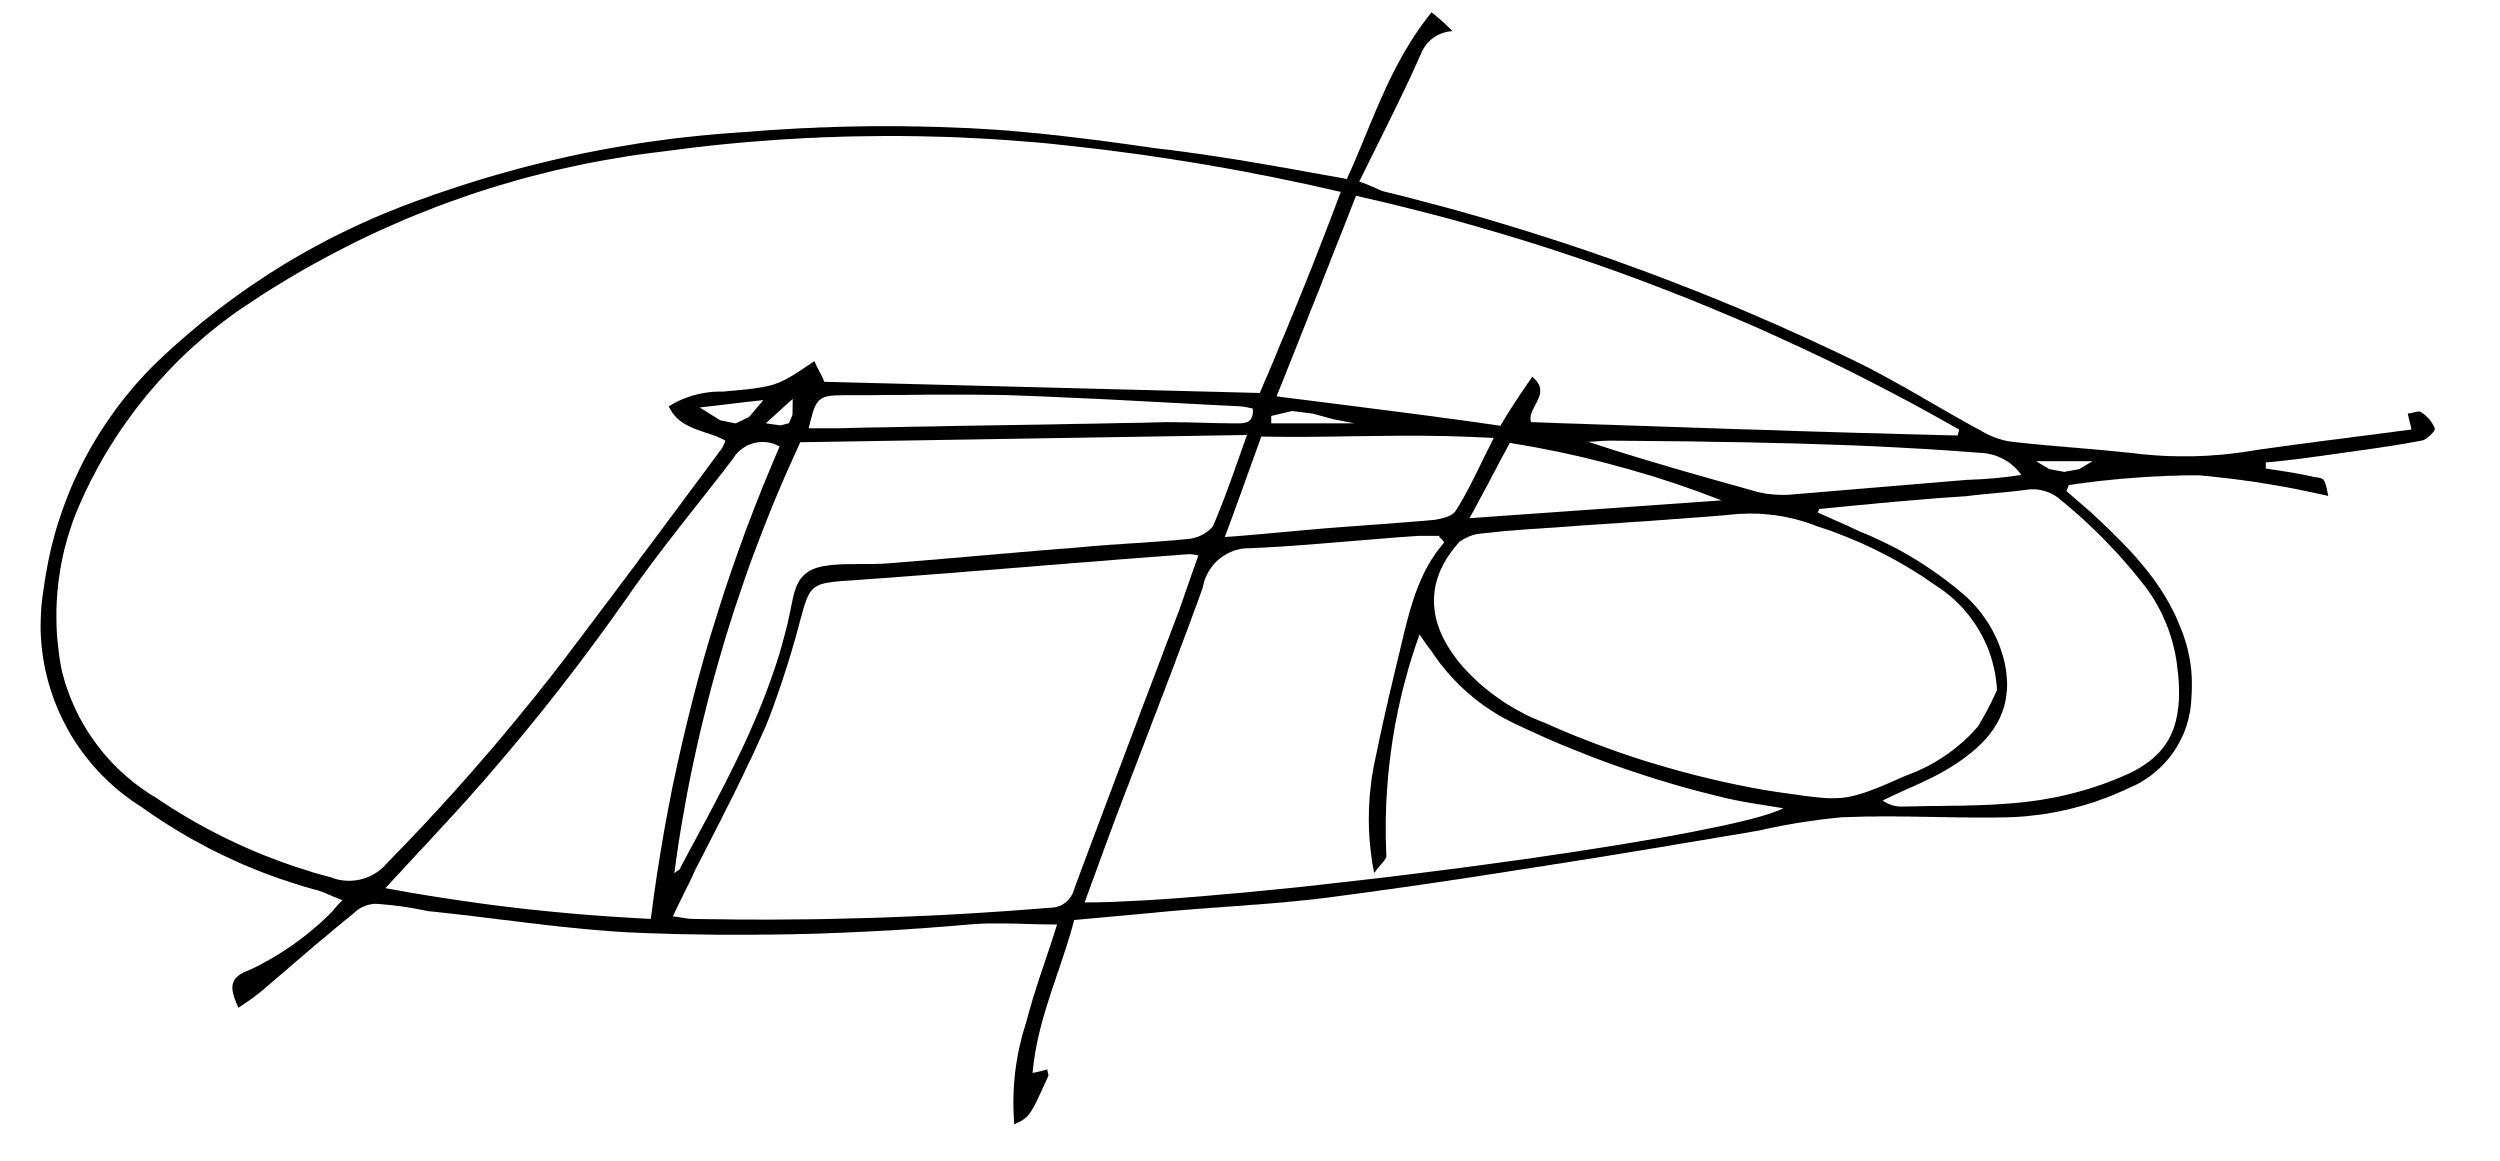<?xml version="1.0" encoding="UTF-8" standalone="no"?>
<svg xmlns="http://www.w3.org/2000/svg" xmlns:xlink="http://www.w3.org/1999/xlink" preserveAspectRatio="xMidYMid meet" viewBox="2.682 -1 198.841 94.499" width="194.84" height="90.5">
  <defs>
    <path d="M116.97 0.07L117.02 0.11L117.06 0.15L117.11 0.18L117.15 0.22L117.2 0.26L117.24 0.3L117.28 0.33L117.33 0.37L117.37 0.41L117.42 0.45L117.46 0.48L117.51 0.52L117.55 0.56L117.59 0.6L117.64 0.63L117.68 0.67L117.72 0.71L117.77 0.75L117.81 0.79L117.85 0.83L117.89 0.86L117.94 0.9L117.98 0.94L118.02 0.98L118.06 1.02L118.1 1.06L118.14 1.1L118.18 1.14L118.22 1.18L118.26 1.21L118.3 1.25L118.34 1.29L118.38 1.33L118.42 1.37L118.46 1.41L118.49 1.45L118.53 1.49L118.57 1.53L118.49 1.54L118.41 1.55L118.33 1.56L118.25 1.57L118.17 1.58L118.09 1.6L118.02 1.62L117.94 1.64L117.86 1.66L117.79 1.68L117.72 1.71L117.64 1.74L117.57 1.77L117.5 1.8L117.43 1.83L117.36 1.87L117.29 1.91L117.22 1.95L117.16 1.99L117.09 2.03L117.03 2.08L116.97 2.12L116.9 2.17L116.84 2.22L116.79 2.27L116.73 2.32L116.67 2.38L116.62 2.43L116.56 2.49L116.51 2.55L116.46 2.61L116.41 2.67L116.37 2.74L116.32 2.8L116.28 2.87L116.24 2.94L116.19 3L116.16 3.07L116.12 3.15L116.08 3.22L115.97 3.48L115.85 3.74L115.74 4L115.62 4.26L115.5 4.53L115.38 4.79L115.26 5.05L115.14 5.31L115.02 5.57L114.89 5.83L114.77 6.09L114.65 6.35L114.52 6.61L114.4 6.87L114.27 7.13L114.15 7.39L114.02 7.65L113.89 7.91L113.77 8.17L113.64 8.43L113.51 8.69L113.38 8.95L113.25 9.22L113.12 9.48L112.99 9.74L112.86 10.01L112.73 10.27L112.6 10.54L112.46 10.8L112.33 11.07L112.2 11.34L112.07 11.6L111.93 11.87L111.8 12.14L111.67 12.41L111.53 12.68L111.4 12.96L111.26 13.23L111.13 13.5L110.99 13.78L111.06 13.8L111.13 13.82L111.19 13.85L111.25 13.87L111.32 13.89L111.38 13.91L111.43 13.93L111.49 13.96L111.55 13.98L111.6 14L111.66 14.02L111.71 14.04L111.76 14.06L111.81 14.09L111.86 14.11L111.91 14.13L111.96 14.15L112.01 14.17L112.06 14.19L112.11 14.21L112.15 14.23L112.2 14.25L112.24 14.27L112.29 14.29L112.33 14.31L112.38 14.33L112.42 14.35L112.46 14.37L112.51 14.39L112.55 14.41L112.59 14.43L112.64 14.45L112.68 14.46L112.72 14.48L112.77 14.5L112.81 14.51L112.85 14.53L112.9 14.55L112.94 14.56L112.99 14.58L113.98 14.82L114.97 15.07L115.96 15.33L116.94 15.59L117.93 15.85L118.91 16.12L119.9 16.4L120.88 16.68L121.86 16.97L122.83 17.26L123.81 17.56L124.79 17.86L125.76 18.17L126.73 18.48L127.7 18.79L128.67 19.12L129.63 19.44L130.6 19.78L131.56 20.11L132.52 20.46L133.48 20.81L134.44 21.16L135.39 21.52L136.34 21.88L137.29 22.25L138.24 22.62L139.19 23L140.14 23.38L141.08 23.77L142.02 24.16L142.96 24.56L143.9 24.97L144.83 25.37L145.77 25.79L146.7 26.21L147.63 26.63L148.55 27.06L149.48 27.49L150.4 27.93L151.32 28.37L151.58 28.5L151.84 28.63L152.1 28.76L152.36 28.89L152.62 29.02L152.87 29.16L153.13 29.29L153.39 29.43L153.64 29.57L153.9 29.71L154.15 29.84L154.41 29.99L154.66 30.13L154.92 30.27L155.17 30.41L155.43 30.55L155.68 30.7L155.93 30.84L156.19 30.99L156.44 31.13L156.7 31.28L156.95 31.43L157.2 31.57L157.46 31.72L157.71 31.87L157.97 32.01L158.22 32.16L158.48 32.31L158.73 32.45L158.99 32.6L159.24 32.75L159.5 32.89L159.76 33.04L160.02 33.18L160.27 33.33L160.53 33.47L160.79 33.62L161.05 33.76L161.31 33.9L161.58 34.04L161.63 34.08L161.69 34.11L161.74 34.14L161.8 34.17L161.85 34.2L161.91 34.23L161.97 34.26L162.02 34.29L162.08 34.32L162.14 34.35L162.19 34.38L162.25 34.4L162.31 34.43L162.37 34.46L162.43 34.48L162.49 34.51L162.54 34.53L162.6 34.56L162.66 34.58L162.72 34.6L162.78 34.62L162.84 34.64L162.9 34.67L162.96 34.69L163.02 34.71L163.08 34.72L163.14 34.74L163.21 34.76L163.27 34.78L163.33 34.8L163.39 34.81L163.45 34.83L163.51 34.84L163.58 34.86L163.64 34.87L163.7 34.89L163.76 34.9L163.83 34.91L163.89 34.92L163.95 34.93L164.21 34.96L164.48 34.99L164.74 35.02L165 35.05L165.26 35.07L165.52 35.1L165.79 35.13L166.05 35.15L166.31 35.18L166.57 35.2L166.83 35.23L167.09 35.25L167.36 35.27L167.62 35.3L167.88 35.32L168.14 35.34L168.4 35.36L168.66 35.39L168.93 35.41L169.19 35.43L169.45 35.45L169.71 35.48L169.97 35.5L170.23 35.52L170.49 35.54L170.75 35.57L171.02 35.59L171.28 35.61L171.54 35.64L171.8 35.66L172.06 35.69L172.32 35.71L172.58 35.74L172.84 35.76L173.1 35.79L173.36 35.82L173.63 35.84L173.89 35.87L174.15 35.9L174.41 35.93L174.65 35.96L174.88 35.98L175.12 36L175.36 36.02L175.59 36.04L175.83 36.06L176.07 36.07L176.31 36.09L176.54 36.1L176.78 36.11L177.02 36.12L177.26 36.12L177.49 36.13L177.73 36.13L177.97 36.13L178.21 36.13L178.44 36.13L178.68 36.13L178.92 36.13L179.16 36.12L179.39 36.11L179.63 36.1L179.87 36.09L180.11 36.08L180.34 36.06L180.58 36.04L180.82 36.03L181.05 36.01L181.29 35.99L181.53 35.96L181.76 35.94L182 35.91L182.24 35.88L182.47 35.85L182.71 35.82L182.94 35.79L183.18 35.75L183.41 35.72L183.65 35.68L183.88 35.64L184.2 35.59L184.51 35.55L184.82 35.51L185.14 35.46L185.45 35.42L185.76 35.38L186.08 35.33L186.39 35.29L186.7 35.25L187.02 35.2L187.33 35.16L187.65 35.12L187.96 35.08L188.28 35.04L188.59 35L188.91 34.95L189.22 34.91L189.54 34.87L189.86 34.83L190.17 34.79L190.49 34.75L190.81 34.71L191.13 34.67L191.45 34.63L191.77 34.58L192.09 34.54L192.41 34.5L192.73 34.46L193.05 34.42L193.37 34.38L193.69 34.34L194.02 34.29L194.34 34.25L194.67 34.21L194.99 34.17L195.32 34.12L195.64 34.08L195.97 34.04L196.3 34L196.63 33.95L196.62 33.91L196.61 33.88L196.6 33.84L196.59 33.81L196.59 33.77L196.58 33.74L196.57 33.7L196.56 33.67L196.56 33.64L196.55 33.61L196.54 33.57L196.53 33.54L196.52 33.51L196.52 33.48L196.51 33.45L196.5 33.42L196.49 33.39L196.48 33.33L196.46 33.24L196.45 33.21L196.44 33.18L196.43 33.15L196.43 33.12L196.42 33.09L196.41 33.06L196.4 33.03L196.4 33L196.39 32.96L196.38 32.93L196.37 32.9L196.37 32.86L196.36 32.83L196.35 32.8L196.34 32.76L196.34 32.72L196.33 32.69L196.32 32.65L196.35 32.65L196.38 32.65L196.41 32.64L196.44 32.64L196.47 32.64L196.5 32.63L196.54 32.63L196.57 32.62L196.6 32.61L196.63 32.61L196.66 32.6L196.7 32.59L196.73 32.58L196.76 32.58L196.79 32.57L196.85 32.55L196.88 32.54L196.92 32.54L196.95 32.53L196.98 32.52L197.01 32.52L197.03 32.51L197.06 32.5L197.09 32.5L197.12 32.5L197.15 32.49L197.17 32.49L197.2 32.49L197.22 32.49L197.25 32.49L197.27 32.49L197.29 32.49L197.31 32.5L197.33 32.5L197.35 32.51L197.37 32.52L197.39 32.53L197.41 32.54L197.42 32.56L197.46 32.58L197.5 32.6L197.53 32.63L197.57 32.65L197.6 32.68L197.64 32.7L197.67 32.73L197.7 32.76L197.74 32.78L197.77 32.81L197.8 32.84L197.83 32.87L197.86 32.9L197.89 32.93L197.92 32.96L197.95 32.99L197.98 33.02L198.01 33.05L198.04 33.08L198.07 33.12L198.1 33.15L198.12 33.18L198.15 33.22L198.17 33.25L198.2 33.28L198.22 33.32L198.25 33.35L198.27 33.39L198.3 33.43L198.32 33.46L198.34 33.5L198.36 33.54L198.38 33.57L198.4 33.61L198.42 33.65L198.44 33.69L198.46 33.73L198.48 33.77L198.49 33.81L198.51 33.85L198.52 33.86L198.52 33.88L198.52 33.9L198.52 33.92L198.52 33.94L198.51 33.96L198.5 33.99L198.49 34.01L198.47 34.04L198.46 34.07L198.44 34.1L198.42 34.13L198.4 34.16L198.37 34.19L198.35 34.22L198.32 34.25L198.29 34.28L198.26 34.31L198.23 34.35L198.2 34.38L198.17 34.41L198.14 34.44L198.1 34.47L198.07 34.5L198.03 34.53L198 34.56L197.96 34.59L197.93 34.62L197.89 34.64L197.85 34.67L197.82 34.69L197.78 34.72L197.75 34.74L197.71 34.76L197.68 34.78L197.64 34.79L197.61 34.81L197.58 34.82L197.55 34.83L197.52 34.84L197.36 34.87L197.2 34.9L197.05 34.93L196.89 34.96L196.73 34.99L196.58 35.01L196.42 35.04L196.26 35.07L196.11 35.1L195.95 35.12L195.79 35.15L195.64 35.17L195.48 35.2L195.32 35.23L195.16 35.25L195.01 35.28L194.85 35.3L194.69 35.33L194.53 35.35L194.37 35.37L194.22 35.4L194.06 35.42L193.9 35.45L193.74 35.47L193.58 35.49L193.42 35.52L193.26 35.54L193.1 35.56L192.94 35.59L192.78 35.61L192.62 35.63L192.46 35.65L192.29 35.68L192.13 35.7L191.97 35.72L191.81 35.75L191.64 35.77L191.48 35.79L191.32 35.81L191.15 35.84L190.99 35.86L190.82 35.88L190.66 35.91L190.34 35.95L190.18 35.97L190.02 36L189.86 36.02L189.7 36.04L189.54 36.06L189.38 36.09L189.22 36.11L189.06 36.13L188.91 36.15L188.75 36.17L188.59 36.19L188.43 36.21L188.28 36.24L188.12 36.26L187.96 36.28L187.81 36.3L187.65 36.32L187.49 36.34L187.33 36.36L187.18 36.38L187.02 36.4L186.86 36.41L186.7 36.43L186.55 36.45L186.39 36.47L186.23 36.49L186.07 36.5L185.91 36.52L185.75 36.54L185.59 36.56L185.43 36.57L185.26 36.59L185.1 36.6L184.94 36.62L184.77 36.63L184.77 37.13L184.87 37.14L184.97 37.16L185.07 37.17L185.16 37.19L185.36 37.22L185.46 37.23L185.56 37.25L185.66 37.26L185.76 37.28L185.86 37.29L185.96 37.31L186.06 37.32L186.16 37.34L186.26 37.36L186.36 37.37L186.46 37.39L186.56 37.4L186.66 37.42L186.76 37.44L186.86 37.45L186.96 37.47L187.06 37.49L187.16 37.51L187.27 37.53L187.37 37.54L187.47 37.56L187.57 37.58L187.67 37.6L187.77 37.62L187.87 37.64L187.97 37.66L188.07 37.68L188.17 37.7L188.27 37.72L188.37 37.74L188.47 37.76L188.56 37.79L188.66 37.81L188.76 37.83L188.82 37.84L188.87 37.84L188.93 37.85L188.98 37.86L189.02 37.86L189.07 37.87L189.11 37.88L189.15 37.89L189.19 37.9L189.23 37.91L189.26 37.92L189.29 37.93L189.32 37.94L189.35 37.96L189.38 37.98L189.4 37.99L189.43 38.02L189.45 38.04L189.47 38.06L189.49 38.09L189.51 38.12L189.53 38.15L189.55 38.19L189.57 38.23L189.59 38.27L189.6 38.31L189.62 38.36L189.64 38.41L189.65 38.47L189.67 38.53L189.68 38.59L189.7 38.66L189.72 38.73L189.73 38.81L189.75 38.89L189.77 38.97L189.79 39.06L189.81 39.16L189.83 39.26L189.85 39.36L189.59 39.3L189.33 39.24L189.07 39.19L188.81 39.13L188.54 39.07L188.28 39.02L188.02 38.96L187.76 38.91L187.5 38.86L187.24 38.8L186.97 38.75L186.71 38.7L186.45 38.65L186.18 38.6L185.92 38.56L185.66 38.51L185.4 38.47L185.13 38.42L184.87 38.38L184.6 38.34L184.34 38.29L184.08 38.25L183.81 38.21L183.55 38.17L183.28 38.14L183.02 38.1L182.75 38.06L182.49 38.03L182.22 37.99L181.96 37.96L181.69 37.93L181.43 37.9L181.16 37.87L180.9 37.84L180.63 37.81L180.36 37.78L180.1 37.75L179.83 37.73L179.57 37.7L179.3 37.68L179.03 37.68L178.77 37.68L178.5 37.68L178.24 37.69L177.97 37.69L177.71 37.7L177.44 37.71L177.18 37.72L176.91 37.72L176.65 37.73L176.38 37.75L176.12 37.76L175.86 37.77L175.59 37.78L175.33 37.8L175.06 37.81L174.8 37.83L174.53 37.85L174.27 37.87L174 37.89L173.74 37.91L173.48 37.93L173.21 37.95L172.95 37.97L172.68 38L172.42 38.02L172.16 38.05L171.89 38.08L171.63 38.1L171.37 38.13L171.1 38.16L170.84 38.19L170.58 38.23L170.31 38.26L170.05 38.29L169.79 38.33L169.52 38.36L169.26 38.4L169 38.44L168.74 38.47L168.73 38.49L168.72 38.5L168.72 38.52L168.71 38.53L168.71 38.54L168.7 38.56L168.7 38.57L168.69 38.58L168.69 38.59L168.68 38.61L168.68 38.62L168.67 38.64L168.66 38.65L168.66 38.68L168.64 38.72L168.63 38.74L168.63 38.75L168.63 38.76L168.62 38.77L168.62 38.79L168.61 38.8L168.61 38.81L168.61 38.82L168.6 38.83L168.6 38.84L168.59 38.86L168.58 38.87L168.58 38.88L168.57 38.89L168.57 38.91L168.56 38.92L168.55 38.94L168.54 38.95L168.54 38.96L170.56 40.71L170.78 40.91L170.99 41.12L171.21 41.32L171.42 41.52L171.64 41.73L171.85 41.93L172.07 42.14L172.28 42.35L172.49 42.56L172.7 42.77L172.91 42.98L173.12 43.19L173.32 43.4L173.53 43.62L173.73 43.83L173.93 44.05L174.13 44.27L174.33 44.5L174.52 44.72L174.71 44.95L174.9 45.18L175.09 45.41L175.27 45.64L175.45 45.88L175.63 46.11L175.8 46.36L175.97 46.6L176.14 46.85L176.3 47.1L176.46 47.35L176.62 47.61L176.77 47.87L176.92 48.13L177.06 48.4L177.2 48.67L177.34 48.94L177.47 49.22L177.59 49.5L177.71 49.79L177.83 50.08L177.88 50.21L177.94 50.34L177.99 50.48L178.04 50.61L178.08 50.75L178.13 50.88L178.17 51.02L178.22 51.15L178.26 51.29L178.3 51.43L178.34 51.56L178.37 51.7L178.41 51.84L178.44 51.98L178.47 52.12L178.5 52.26L178.53 52.39L178.56 52.53L178.58 52.67L178.6 52.81L178.63 52.96L178.65 53.1L178.66 53.24L178.68 53.38L178.7 53.52L178.71 53.66L178.72 53.8L178.73 53.95L178.74 54.09L178.74 54.23L178.75 54.37L178.75 54.52L178.75 54.66L178.75 54.8L178.75 54.94L178.75 55.09L178.74 55.23L178.74 55.37L178.73 55.51L178.72 55.66L178.71 55.9L178.69 56.15L178.67 56.39L178.64 56.63L178.61 56.87L178.56 57.1L178.51 57.34L178.46 57.57L178.39 57.8L178.33 58.03L178.25 58.25L178.17 58.48L178.08 58.7L177.98 58.91L177.88 59.13L177.78 59.34L177.66 59.54L177.55 59.75L177.42 59.95L177.29 60.15L177.16 60.34L177.02 60.53L176.87 60.71L176.72 60.89L176.56 61.07L176.4 61.24L176.23 61.41L176.06 61.57L175.88 61.73L175.7 61.88L175.52 62.03L175.33 62.18L175.13 62.31L174.93 62.45L174.73 62.57L174.52 62.7L174.31 62.81L174.09 62.92L173.87 63.02L173.64 63.12L173.41 63.23L173.18 63.34L172.94 63.44L172.71 63.54L172.47 63.64L172.24 63.74L172 63.83L171.76 63.93L171.52 64.01L171.28 64.1L171.04 64.19L170.8 64.27L170.56 64.35L170.31 64.42L170.07 64.5L169.82 64.57L169.58 64.64L169.33 64.7L169.08 64.77L168.84 64.83L168.59 64.89L168.34 64.94L168.09 65L167.84 65.05L167.59 65.1L167.34 65.14L167.09 65.19L166.84 65.23L166.58 65.27L166.33 65.3L166.08 65.33L165.82 65.36L165.57 65.39L165.32 65.42L165.06 65.44L164.81 65.46L164.55 65.48L164.3 65.49L164.04 65.5L163.78 65.51L163.45 65.52L163.11 65.52L162.77 65.53L162.44 65.53L162.1 65.53L161.76 65.53L161.42 65.53L161.09 65.53L160.75 65.53L160.41 65.52L160.07 65.52L159.73 65.52L159.39 65.51L159.05 65.51L158.71 65.5L158.37 65.5L158.03 65.49L157.69 65.48L157.35 65.48L157.01 65.47L156.67 65.47L156.33 65.46L156 65.46L155.66 65.45L155.32 65.45L154.98 65.45L154.64 65.44L154.3 65.44L153.96 65.44L153.62 65.44L153.28 65.44L152.94 65.45L152.6 65.45L152.27 65.45L151.93 65.46L151.59 65.47L151.25 65.48L150.92 65.49L150.58 65.5L150.25 65.51L150.07 65.53L149.9 65.55L149.73 65.56L149.56 65.58L149.39 65.6L149.22 65.62L149.05 65.64L148.88 65.66L148.71 65.68L148.54 65.7L148.37 65.72L148.2 65.75L148.03 65.77L147.86 65.79L147.69 65.82L147.52 65.84L147.35 65.87L147.18 65.89L147.01 65.92L146.84 65.94L146.67 65.97L146.5 66L146.33 66.03L146.16 66.06L145.99 66.09L145.82 66.12L145.65 66.15L145.49 66.18L145.32 66.21L145.15 66.25L144.98 66.28L144.81 66.31L144.64 66.35L144.47 66.38L144.31 66.42L144.14 66.45L143.97 66.49L143.8 66.53L143.64 66.56L143.47 66.6L142.98 66.68L142.5 66.77L142.01 66.85L141.53 66.93L141.04 67.01L140.56 67.09L140.07 67.17L139.59 67.26L139.1 67.34L138.61 67.42L138.13 67.5L137.64 67.58L137.16 67.66L136.67 67.74L136.18 67.83L135.7 67.91L135.21 67.99L134.72 68.07L134.24 68.15L133.75 68.23L133.26 68.31L132.77 68.39L132.29 68.47L131.8 68.55L131.31 68.63L130.82 68.71L130.33 68.79L129.84 68.87L129.35 68.95L128.86 69.02L128.38 69.1L127.88 69.18L127.39 69.26L126.9 69.33L126.41 69.41L125.92 69.49L125.43 69.56L124.94 69.64L124.44 69.72L123.95 69.79L123.58 69.85L123.2 69.91L122.83 69.97L122.45 70.03L122.08 70.09L121.7 70.14L121.33 70.2L120.95 70.26L120.57 70.32L120.2 70.38L119.82 70.43L119.45 70.49L119.07 70.55L118.69 70.6L118.32 70.66L117.94 70.72L117.56 70.77L117.18 70.83L116.81 70.88L116.43 70.94L116.05 70.99L115.68 71.05L115.3 71.1L114.92 71.16L114.54 71.21L114.17 71.26L113.79 71.32L113.41 71.37L113.04 71.42L112.66 71.47L112.28 71.53L111.91 71.58L111.53 71.63L111.16 71.68L110.78 71.73L110.41 71.78L110.03 71.83L109.66 71.88L109.28 71.93L108.91 71.98L108.54 72.03L108.16 72.08L107.79 72.12L107.42 72.17L107.05 72.21L106.69 72.25L106.32 72.28L105.95 72.32L105.59 72.36L105.22 72.39L104.86 72.43L104.49 72.46L104.13 72.49L103.77 72.52L103.41 72.55L103.04 72.58L102.68 72.61L102.32 72.63L101.96 72.66L101.6 72.69L101.24 72.72L100.88 72.74L100.52 72.77L100.16 72.79L99.8 72.82L99.44 72.85L99.08 72.87L98.72 72.9L98.36 72.93L98 72.95L97.64 72.98L97.28 73.01L96.92 73.04L96.56 73.07L96.19 73.1L95.83 73.13L95.47 73.16L95.1 73.2L94.74 73.23L94.37 73.27L87.8 73.87L87.71 74.18L87.63 74.49L87.54 74.8L87.45 75.11L87.35 75.42L87.26 75.73L87.16 76.03L87.06 76.34L86.96 76.64L86.86 76.95L86.76 77.25L86.66 77.56L86.56 77.86L86.45 78.16L86.35 78.46L86.25 78.77L86.15 79.07L86.04 79.37L85.94 79.68L85.84 79.98L85.75 80.29L85.65 80.59L85.55 80.9L85.46 81.2L85.37 81.51L85.28 81.82L85.19 82.13L85.11 82.44L85.03 82.76L84.95 83.07L84.88 83.39L84.81 83.7L84.74 84.02L84.68 84.34L84.62 84.67L84.57 84.99L84.52 85.32L84.48 85.65L84.44 85.98L84.41 86.31L84.44 86.31L84.47 86.3L84.5 86.3L84.53 86.29L84.56 86.29L84.59 86.28L84.62 86.27L84.65 86.27L84.68 86.26L84.71 86.26L84.74 86.25L84.77 86.24L84.8 86.24L84.83 86.23L84.86 86.22L84.89 86.22L84.92 86.21L84.95 86.2L84.98 86.19L85.01 86.19L85.04 86.18L85.07 86.17L85.1 86.17L85.13 86.16L85.16 86.15L85.19 86.14L85.22 86.13L85.25 86.13L85.28 86.12L85.31 86.11L85.34 86.1L85.37 86.09L85.4 86.08L85.43 86.08L85.46 86.07L85.49 86.06L85.52 86.05L85.55 86.04L85.57 86.03L85.6 86.02L85.61 86.04L85.61 86.06L85.61 86.07L85.61 86.08L85.62 86.1L85.62 86.12L85.62 86.15L85.63 86.17L85.63 86.2L85.64 86.22L85.64 86.25L85.65 86.27L85.65 86.29L85.66 86.32L85.67 86.34L85.67 86.37L85.68 86.39L85.68 86.42L85.69 86.44L85.7 86.47L85.7 86.48L85.7 86.49L85.71 86.5L85.71 86.51L85.6 86.76L85.49 87L85.39 87.22L85.29 87.43L85.2 87.63L85.12 87.82L85.03 88L84.95 88.17L84.88 88.33L84.81 88.48L84.74 88.62L84.67 88.76L84.61 88.88L84.55 89L84.49 89.11L84.43 89.21L84.37 89.3L84.32 89.39L84.27 89.47L84.21 89.55L84.16 89.62L84.11 89.69L84.06 89.75L84 89.81L83.95 89.87L83.9 89.92L83.84 89.97L83.79 90.01L83.73 90.06L83.67 90.1L83.61 90.14L83.55 90.18L83.48 90.22L83.41 90.26L83.34 90.29L83.26 90.33L83.18 90.37L83.1 90.41L83.01 90.46L82.92 90.5L82.9 90.29L82.89 90.07L82.88 89.86L82.87 89.65L82.86 89.43L82.85 89.22L82.85 89.01L82.85 88.79L82.85 88.58L82.85 88.37L82.86 88.16L82.86 87.94L82.87 87.73L82.88 87.52L82.9 87.31L82.91 87.09L82.93 86.88L82.95 86.67L82.97 86.46L82.99 86.25L83.02 86.04L83.05 85.83L83.08 85.62L83.11 85.41L83.15 85.2L83.18 84.99L83.22 84.78L83.26 84.57L83.31 84.36L83.35 84.15L83.4 83.95L83.45 83.74L83.5 83.53L83.55 83.33L83.61 83.12L83.67 82.91L83.73 82.71L83.79 82.51L83.85 82.3L83.92 82.1L83.97 81.9L84.02 81.7L84.08 81.5L84.13 81.3L84.19 81.1L84.25 80.9L84.31 80.7L84.36 80.5L84.42 80.3L84.48 80.1L84.55 79.9L84.61 79.71L84.67 79.51L84.73 79.31L84.8 79.12L84.86 78.92L84.92 78.72L84.99 78.52L85.05 78.33L85.12 78.13L85.18 77.94L85.25 77.74L85.32 77.55L85.38 77.35L85.45 77.15L85.51 76.96L85.58 76.76L85.64 76.57L85.71 76.37L85.77 76.18L85.84 75.99L85.9 75.79L85.97 75.6L86.03 75.4L86.09 75.21L86.16 75.01L86.22 74.82L86.28 74.62L86.34 74.43L86.4 74.24L86.22 74.24L86.03 74.23L85.84 74.23L85.66 74.23L85.47 74.23L85.29 74.22L85.11 74.22L84.92 74.22L84.74 74.21L84.56 74.21L84.37 74.2L84.19 74.2L84.01 74.19L83.83 74.19L83.65 74.18L83.46 74.18L83.28 74.17L83.1 74.17L82.92 74.16L82.74 74.16L82.57 74.16L82.39 74.15L82.21 74.15L82.03 74.15L81.85 74.15L81.67 74.15L81.5 74.15L81.32 74.15L81.14 74.15L80.97 74.15L80.79 74.15L80.62 74.16L80.44 74.16L80.27 74.17L80.09 74.18L79.92 74.19L79.74 74.2L79.57 74.21L79.4 74.22L79.23 74.24L78.57 74.29L77.92 74.35L77.27 74.4L76.61 74.45L75.96 74.5L75.31 74.55L74.65 74.59L74 74.64L73.34 74.68L72.69 74.72L72.04 74.75L71.38 74.79L70.73 74.82L70.07 74.85L69.42 74.88L68.76 74.91L68.11 74.93L67.45 74.96L66.8 74.98L66.14 75L65.49 75.01L64.83 75.03L64.18 75.04L63.52 75.05L62.87 75.06L62.21 75.06L61.56 75.07L60.9 75.07L60.25 75.07L59.59 75.07L58.94 75.07L58.28 75.06L57.62 75.05L56.97 75.04L56.31 75.03L55.66 75.02L55 75L54.35 74.98L53.69 74.96L53.04 74.94L52.59 74.92L52.14 74.9L51.69 74.88L51.25 74.86L50.8 74.83L50.35 74.8L49.91 74.77L49.46 74.73L49.02 74.7L48.57 74.66L48.12 74.62L47.68 74.58L47.23 74.53L46.79 74.49L46.34 74.44L45.9 74.4L45.46 74.35L45.01 74.3L44.57 74.25L44.12 74.19L43.68 74.14L43.23 74.09L42.79 74.03L42.34 73.98L41.9 73.92L41.45 73.87L41.01 73.82L40.56 73.76L40.12 73.71L39.67 73.65L39.23 73.6L38.78 73.54L38.34 73.49L37.89 73.44L37.44 73.39L37 73.34L36.55 73.29L36.1 73.24L35.65 73.19L35.21 73.15L35.1 73.12L34.99 73.1L34.89 73.08L34.78 73.06L34.68 73.04L34.57 73.02L34.46 73L34.36 72.98L34.25 72.96L34.15 72.94L34.04 72.92L33.93 72.9L33.83 72.88L33.72 72.87L33.61 72.85L33.51 72.83L33.4 72.82L33.29 72.8L33.19 72.78L33.08 72.77L32.97 72.75L32.86 72.74L32.76 72.73L32.65 72.71L32.54 72.7L32.44 72.69L32.33 72.67L32.22 72.66L32.11 72.65L32.01 72.64L31.9 72.63L31.79 72.62L31.68 72.61L31.58 72.6L31.47 72.59L31.36 72.58L31.25 72.57L31.14 72.56L31.04 72.56L30.93 72.55L30.88 72.55L30.83 72.56L30.78 72.56L30.73 72.56L30.68 72.57L30.63 72.58L30.58 72.59L30.53 72.6L30.48 72.61L30.43 72.62L30.38 72.63L30.33 72.64L30.28 72.66L30.24 72.67L30.19 72.69L30.14 72.7L30.09 72.72L30.05 72.74L30 72.76L29.96 72.78L29.91 72.8L29.86 72.82L29.82 72.84L29.78 72.86L29.73 72.89L29.69 72.91L29.65 72.94L29.6 72.97L29.56 72.99L29.52 73.02L29.48 73.05L29.44 73.08L29.4 73.11L29.36 73.14L29.32 73.17L29.28 73.21L29.24 73.24L29.21 73.28L29.17 73.31L29.13 73.35L28.94 73.5L28.75 73.66L28.55 73.82L28.36 73.97L28.17 74.13L27.98 74.29L27.78 74.45L27.59 74.61L27.4 74.77L27.21 74.93L27.02 75.09L26.83 75.25L26.64 75.41L26.44 75.57L26.25 75.73L26.06 75.89L25.87 76.05L25.68 76.22L25.49 76.38L25.3 76.54L25.11 76.7L24.92 76.87L24.73 77.03L24.54 77.19L24.35 77.35L24.16 77.52L23.97 77.68L23.78 77.85L23.59 78.01L23.4 78.17L23.2 78.34L23.01 78.5L22.82 78.66L22.63 78.83L22.44 78.99L22.24 79.16L22.05 79.32L21.86 79.49L21.66 79.65L21.47 79.81L21.43 79.84L21.39 79.87L21.36 79.9L21.32 79.93L21.28 79.96L21.24 79.99L21.2 80.02L21.16 80.05L21.12 80.08L21.08 80.11L21.04 80.14L21 80.17L20.96 80.2L20.92 80.23L20.88 80.26L20.84 80.29L20.79 80.32L20.75 80.35L20.71 80.38L20.67 80.41L20.62 80.44L20.58 80.47L20.54 80.5L20.49 80.53L20.45 80.56L20.41 80.59L20.36 80.62L20.32 80.65L20.27 80.68L20.23 80.71L20.18 80.74L20.14 80.77L20.1 80.8L20.05 80.83L20.01 80.86L19.96 80.89L19.92 80.92L19.87 80.95L19.78 81.01L19.72 80.88L19.67 80.76L19.62 80.64L19.57 80.53L19.53 80.41L19.49 80.3L19.45 80.2L19.42 80.09L19.39 79.99L19.36 79.89L19.34 79.8L19.32 79.71L19.31 79.62L19.3 79.53L19.29 79.44L19.29 79.36L19.29 79.28L19.3 79.2L19.31 79.13L19.33 79.05L19.35 78.98L19.38 78.91L19.41 78.84L19.44 78.78L19.48 78.72L19.52 78.65L19.57 78.59L19.63 78.54L19.68 78.48L19.75 78.42L19.82 78.37L19.89 78.32L19.97 78.27L20.05 78.22L20.14 78.17L20.24 78.12L20.34 78.08L20.44 78.03L20.55 77.99L20.67 77.94L20.85 77.86L21.04 77.77L21.22 77.68L21.4 77.59L21.58 77.5L21.75 77.4L21.93 77.3L22.11 77.21L22.28 77.11L22.46 77.01L22.63 76.91L22.81 76.8L22.98 76.7L23.15 76.59L23.32 76.48L23.49 76.38L23.66 76.27L23.82 76.15L23.99 76.04L24.16 75.93L24.32 75.81L24.48 75.69L24.65 75.57L24.81 75.45L24.97 75.33L25.13 75.21L25.29 75.08L25.44 74.96L25.6 74.83L25.76 74.7L25.91 74.57L26.06 74.44L26.22 74.31L26.37 74.18L26.52 74.04L26.67 73.9L26.81 73.77L26.96 73.63L27.1 73.49L27.25 73.35L27.27 73.32L27.29 73.3L27.31 73.28L27.33 73.26L27.35 73.24L27.38 73.21L27.4 73.19L27.42 73.17L27.44 73.15L27.46 73.12L27.48 73.1L27.5 73.08L27.52 73.05L27.54 73.03L27.56 73L27.62 72.93L27.64 72.9L27.67 72.88L27.69 72.85L27.71 72.82L27.74 72.8L27.76 72.77L27.78 72.74L27.81 72.71L27.84 72.68L27.86 72.65L27.89 72.62L27.92 72.59L27.95 72.56L27.98 72.53L28.01 72.5L28.04 72.47L28.07 72.43L28.1 72.4L28.14 72.37L28.17 72.33L28.21 72.29L28.25 72.26L28.19 72.24L28.13 72.21L28.07 72.19L28.01 72.17L27.96 72.14L27.9 72.12L27.84 72.1L27.79 72.08L27.74 72.05L27.68 72.03L27.63 72.01L27.58 71.99L27.52 71.97L27.47 71.95L27.42 71.92L27.22 71.84L27.17 71.82L27.13 71.8L27.08 71.78L27.03 71.76L26.98 71.74L26.94 71.72L26.89 71.7L26.84 71.68L26.8 71.66L26.75 71.64L26.7 71.63L26.66 71.61L26.61 71.59L26.57 71.57L26.52 71.56L26.48 71.54L26.43 71.52L26.39 71.51L26.34 71.49L26.3 71.48L26.25 71.46L25.87 71.36L25.48 71.25L25.1 71.14L24.72 71.02L24.34 70.9L23.96 70.78L23.58 70.65L23.2 70.53L22.82 70.39L22.45 70.26L22.08 70.12L21.7 69.98L21.33 69.83L20.96 69.68L20.6 69.53L20.23 69.38L19.86 69.22L19.5 69.05L19.14 68.89L18.78 68.72L18.42 68.55L18.06 68.37L17.71 68.2L17.35 68.02L17 67.83L16.65 67.64L16.3 67.45L15.95 67.26L15.6 67.06L15.26 66.86L14.92 66.66L14.58 66.45L14.24 66.24L13.9 66.03L13.56 65.81L13.23 65.59L12.9 65.37L12.57 65.15L12.24 64.92L11.92 64.69L11.47 64.4L11.03 64.1L10.61 63.78L10.19 63.46L9.79 63.13L9.4 62.78L9.02 62.42L8.65 62.06L8.29 61.68L7.95 61.3L7.62 60.9L7.3 60.5L6.99 60.08L6.69 59.66L6.41 59.23L6.14 58.8L5.89 58.35L5.65 57.9L5.42 57.45L5.2 56.98L5 56.51L4.81 56.04L4.64 55.56L4.48 55.07L4.33 54.58L4.2 54.08L4.08 53.58L3.98 53.08L3.89 52.57L3.82 52.06L3.76 51.55L3.72 51.03L3.69 50.51L3.68 49.99L3.69 49.47L3.71 48.95L3.74 48.42L3.79 47.9L3.86 47.37L3.94 46.84L4.02 46.29L4.11 45.74L4.21 45.19L4.31 44.65L4.43 44.1L4.55 43.56L4.69 43.03L4.83 42.49L4.98 41.96L5.15 41.43L5.32 40.91L5.5 40.39L5.69 39.87L5.89 39.36L6.09 38.85L6.31 38.34L6.54 37.84L6.77 37.34L7.01 36.85L7.26 36.36L7.52 35.88L7.79 35.39L8.07 34.92L8.35 34.45L8.65 33.98L8.95 33.52L9.26 33.07L9.58 32.62L9.9 32.17L10.24 31.73L10.58 31.3L10.93 30.87L11.28 30.45L11.65 30.03L12.02 29.62L12.4 29.22L12.79 28.82L13.19 28.43L13.59 28.05L14 27.67L14.46 27.25L14.92 26.84L15.38 26.44L15.85 26.04L16.32 25.64L16.79 25.25L17.27 24.87L17.75 24.49L18.24 24.11L18.73 23.74L19.22 23.38L19.72 23.02L20.22 22.66L20.72 22.31L21.23 21.97L21.74 21.63L22.25 21.29L22.77 20.97L23.29 20.64L23.81 20.32L24.34 20.01L24.87 19.71L25.41 19.4L25.94 19.11L26.48 18.82L27.02 18.53L27.57 18.25L28.12 17.98L28.67 17.71L29.22 17.45L29.78 17.19L30.34 16.94L30.9 16.69L31.47 16.45L32.04 16.22L32.61 15.99L33.18 15.76L33.76 15.55L34.33 15.33L34.92 15.13L35.54 14.9L36.18 14.68L36.81 14.47L37.44 14.26L38.08 14.05L38.71 13.85L39.35 13.65L39.99 13.46L40.63 13.27L41.27 13.09L41.92 12.91L42.56 12.73L43.21 12.56L43.85 12.4L44.5 12.24L45.15 12.08L45.8 11.93L46.45 11.78L47.1 11.64L47.75 11.5L48.41 11.37L49.06 11.24L49.72 11.12L50.38 11L51.03 10.89L51.69 10.78L52.35 10.67L53.01 10.57L53.67 10.48L54.33 10.39L54.99 10.3L55.66 10.22L56.32 10.15L56.98 10.08L57.65 10.01L58.31 9.95L58.98 9.89L59.65 9.84L60.31 9.79L60.98 9.75L61.49 9.71L61.99 9.67L62.5 9.63L63.01 9.59L63.52 9.56L64.03 9.53L64.53 9.5L65.04 9.47L65.55 9.44L66.06 9.42L66.57 9.4L67.07 9.37L67.58 9.36L68.09 9.34L68.6 9.32L69.11 9.31L69.62 9.3L70.12 9.29L70.63 9.28L71.14 9.27L71.65 9.27L72.16 9.27L72.67 9.27L73.18 9.27L73.69 9.27L74.19 9.28L74.7 9.29L75.21 9.29L75.72 9.31L76.23 9.32L76.74 9.33L77.25 9.35L77.75 9.37L78.26 9.39L78.77 9.41L79.28 9.43L79.79 9.46L80.29 9.49L80.8 9.52L81.31 9.55L81.64 9.57L81.97 9.6L82.3 9.62L82.63 9.65L82.96 9.68L83.29 9.71L83.62 9.74L83.95 9.77L84.28 9.8L84.61 9.83L84.95 9.86L85.28 9.9L85.61 9.93L85.94 9.97L86.27 10L86.61 10.04L86.94 10.08L87.27 10.12L87.6 10.16L87.93 10.2L88.27 10.24L88.6 10.28L88.93 10.32L89.26 10.36L89.6 10.4L89.93 10.44L90.26 10.49L90.59 10.53L90.92 10.58L91.25 10.62L91.59 10.67L91.92 10.71L92.25 10.76L92.58 10.8L92.91 10.85L93.24 10.9L93.57 10.94L93.9 10.99L94.23 11.04L94.56 11.08L94.95 11.13L95.33 11.17L95.72 11.22L96.1 11.27L96.49 11.32L96.87 11.37L97.26 11.43L97.64 11.48L98.02 11.53L98.41 11.59L98.79 11.65L99.17 11.7L99.55 11.76L99.94 11.82L100.32 11.88L100.7 11.94L101.08 12L101.47 12.06L101.85 12.13L102.23 12.19L102.61 12.26L103 12.32L103.38 12.39L103.76 12.45L104.15 12.52L104.53 12.59L104.92 12.65L105.3 12.72L105.69 12.79L106.07 12.86L106.46 12.93L106.85 13L107.24 13.07L107.63 13.14L108.02 13.21L108.41 13.28L108.8 13.35L109.19 13.42L109.59 13.49L109.98 13.57L110 13.53L110.15 13.19L110.31 12.84L110.46 12.5L110.61 12.15L110.76 11.8L110.9 11.46L111.05 11.11L111.2 10.76L111.34 10.41L111.48 10.07L111.63 9.72L111.77 9.37L111.91 9.02L112.06 8.68L112.21 8.33L112.35 7.98L112.5 7.64L112.65 7.29L112.8 6.95L112.96 6.61L113.11 6.26L113.27 5.92L113.43 5.58L113.6 5.24L113.77 4.9L113.94 4.56L114.12 4.23L114.3 3.89L114.48 3.56L114.67 3.23L114.87 2.9L115.07 2.57L115.27 2.24L115.48 1.91L115.7 1.59L115.92 1.27L116.15 0.95L116.39 0.63L116.63 0.31L116.88 0L116.93 0.04L116.97 0.07ZM94.74 44.28L93.56 44.37L92.38 44.46L91.2 44.55L90.02 44.65L88.84 44.74L87.67 44.83L86.49 44.93L85.31 45.02L84.14 45.12L82.96 45.21L81.78 45.31L80.61 45.4L79.43 45.49L78.25 45.59L77.07 45.68L75.9 45.77L74.72 45.86L73.54 45.95L72.36 46.04L71.18 46.12L70 46.21L68.81 46.29L68.53 46.32L68.26 46.34L68.02 46.38L67.79 46.41L67.58 46.45L67.39 46.49L67.22 46.54L67.05 46.6L66.91 46.67L66.77 46.75L66.65 46.83L66.54 46.93L66.43 47.04L66.33 47.17L66.24 47.31L66.16 47.46L66.08 47.63L66 47.82L65.93 48.03L65.85 48.25L65.77 48.49L65.7 48.76L65.62 49.05L65.53 49.36L65.44 49.7L65.35 50.05L65.25 50.4L65.16 50.75L65.06 51.09L64.96 51.44L64.86 51.78L64.76 52.13L64.65 52.47L64.55 52.81L64.44 53.16L64.33 53.5L64.22 53.84L64.11 54.18L64 54.52L63.88 54.87L63.76 55.21L63.65 55.55L63.53 55.88L63.41 56.22L63.29 56.56L63.16 56.9L63.04 57.24L62.91 57.57L62.69 58.1L62.46 58.62L62.23 59.13L61.99 59.65L61.76 60.17L61.52 60.68L61.27 61.19L61.03 61.7L60.79 62.21L60.54 62.72L60.29 63.23L60.04 63.74L59.78 64.25L59.53 64.75L59.27 65.26L59.02 65.77L58.76 66.27L58.5 66.78L58.24 67.29L57.98 67.8L57.72 68.31L57.46 68.82L57.19 69.33L56.93 69.84L56.87 69.98L56.8 70.12L56.74 70.27L56.67 70.41L56.6 70.55L56.54 70.69L56.47 70.84L56.4 70.98L56.32 71.13L56.25 71.28L56.18 71.42L56.1 71.57L56.03 71.73L55.95 71.88L55.88 72.04L55.8 72.19L55.72 72.36L55.64 72.52L55.56 72.69L55.48 72.86L55.39 73.03L55.31 73.21L55.22 73.39L55.14 73.58L55.24 73.59L55.33 73.6L55.42 73.61L55.5 73.62L55.59 73.63L55.66 73.65L55.74 73.66L55.81 73.67L55.88 73.68L55.95 73.69L56.01 73.7L56.07 73.71L56.13 73.72L56.19 73.73L56.24 73.74L56.29 73.74L56.35 73.75L56.4 73.76L56.44 73.76L56.49 73.77L56.54 73.77L56.58 73.77L56.63 73.77L56.67 73.78L57.89 73.8L59.1 73.81L60.32 73.83L61.53 73.83L62.75 73.84L63.96 73.83L65.18 73.82L66.39 73.81L67.61 73.79L68.82 73.76L70.03 73.73L71.25 73.7L72.46 73.66L73.68 73.61L74.89 73.56L76.1 73.51L77.32 73.45L78.53 73.38L79.74 73.31L80.96 73.23L82.17 73.15L83.38 73.06L84.59 72.97L85.8 72.87L85.92 72.87L86.04 72.86L86.15 72.85L86.26 72.83L86.37 72.8L86.48 72.77L86.59 72.73L86.69 72.69L86.79 72.64L86.89 72.58L86.98 72.52L87.07 72.46L87.16 72.38L87.24 72.31L87.32 72.23L87.39 72.15L87.46 72.06L87.52 71.97L87.58 71.87L87.64 71.77L87.69 71.67L87.73 71.56L87.77 71.45L87.8 71.34L88.32 69.93L88.84 68.54L89.35 67.18L89.85 65.86L90.33 64.56L90.81 63.3L91.27 62.07L91.72 60.88L92.15 59.73L92.57 58.62L92.97 57.56L93.35 56.54L93.72 55.57L94.07 54.65L94.4 53.78L94.71 52.96L95 52.2L95.26 51.49L95.51 50.85L95.73 50.26L95.93 49.74L96.1 49.28L96.25 48.9L96.37 48.58L96.43 48.4L96.49 48.23L96.55 48.05L96.61 47.87L96.68 47.69L96.74 47.51L96.8 47.33L96.86 47.15L96.93 46.97L96.99 46.79L97.05 46.61L97.12 46.43L97.18 46.24L97.24 46.06L97.31 45.87L97.37 45.69L97.44 45.51L97.5 45.32L97.57 45.14L97.63 44.95L97.7 44.76L97.77 44.58L97.83 44.39L97.9 44.21L97.87 44.2L97.84 44.19L97.8 44.18L97.77 44.17L97.74 44.17L97.7 44.16L97.67 44.15L97.64 44.15L97.61 44.14L97.57 44.14L97.54 44.13L97.51 44.13L97.47 44.12L97.44 44.12L97.41 44.12L97.37 44.11L97.34 44.11L97.3 44.11L97.27 44.1L97.24 44.1L97.2 44.1L97.17 44.1L97.14 44.1L97.1 44.1L95.92 44.19L94.74 44.28ZM62.1 34.99L61.91 35.02L61.72 35.06L61.54 35.12L61.36 35.18L61.18 35.26L61.01 35.36L60.85 35.46L60.69 35.58L60.54 35.7L60.4 35.84L60.26 35.99L60.14 36.16L60.03 36.33L59.63 36.84L59.24 37.36L58.84 37.87L58.43 38.39L58.03 38.9L57.63 39.41L57.23 39.92L56.82 40.44L56.42 40.95L56.02 41.46L55.62 41.97L55.22 42.49L54.82 43L54.42 43.52L54.03 44.03L53.64 44.55L53.25 45.07L52.87 45.59L52.49 46.11L52.11 46.63L51.74 47.16L51.37 47.69L50.79 48.5L50.22 49.31L49.63 50.12L49.05 50.92L48.45 51.73L47.86 52.52L47.26 53.32L46.65 54.11L46.04 54.9L45.43 55.68L44.81 56.46L44.19 57.24L43.56 58.01L42.93 58.78L42.29 59.55L41.65 60.31L41.01 61.07L40.36 61.82L39.71 62.58L39.05 63.32L38.39 64.07L37.72 64.81L37.46 65.09L37.2 65.38L36.94 65.66L36.68 65.95L36.41 66.23L36.15 66.52L35.88 66.81L35.61 67.1L35.35 67.39L35.08 67.68L34.81 67.97L34.53 68.26L34.26 68.55L33.99 68.85L33.71 69.15L33.43 69.45L33.16 69.75L32.88 70.05L32.59 70.35L32.31 70.66L32.03 70.97L31.74 71.28L32.71 71.45L33.69 71.63L34.66 71.79L35.64 71.95L36.62 72.1L37.6 72.25L38.58 72.39L39.56 72.53L40.54 72.66L41.52 72.78L42.5 72.9L43.48 73.01L44.47 73.11L45.45 73.21L46.44 73.3L47.42 73.39L48.41 73.47L49.39 73.54L50.38 73.61L51.37 73.67L52.36 73.73L53.34 73.78L53.58 71.97L53.84 70.17L54.13 68.37L54.43 66.58L54.76 64.8L55.11 63.01L55.49 61.24L55.89 59.46L56.31 57.7L56.75 55.94L57.21 54.18L57.7 52.43L58.21 50.69L58.75 48.95L59.3 47.22L59.88 45.5L60.48 43.79L61.1 42.08L61.75 40.38L62.42 38.69L63.11 37.01L63.82 35.33L63.63 35.24L63.45 35.16L63.26 35.09L63.07 35.04L62.87 35L62.68 34.98L62.49 34.97L62.29 34.97L62.1 34.99ZM115.41 42.64L115.05 42.66L114.69 42.69L114.32 42.71L113.96 42.74L113.59 42.77L113.23 42.8L112.86 42.83L112.5 42.86L112.13 42.89L111.76 42.92L111.4 42.95L111.03 42.98L110.66 43.01L110.29 43.04L109.93 43.07L109.56 43.1L109.19 43.13L108.83 43.16L108.46 43.19L108.09 43.22L107.72 43.25L107.36 43.28L106.99 43.31L106.62 43.34L106.26 43.36L105.89 43.39L105.52 43.42L105.16 43.44L104.79 43.47L104.43 43.49L104.06 43.51L103.7 43.53L103.33 43.56L102.97 43.57L102.6 43.59L102.24 43.61L102.08 43.61L101.92 43.61L101.77 43.62L101.61 43.63L101.46 43.65L101.31 43.68L101.16 43.71L101.02 43.75L100.87 43.79L100.73 43.84L100.59 43.9L100.45 43.96L100.32 44.02L100.19 44.09L100.06 44.17L99.93 44.25L99.81 44.33L99.69 44.42L99.57 44.52L99.46 44.61L99.35 44.72L99.25 44.82L99.15 44.93L99.05 45.05L98.96 45.17L98.88 45.29L98.79 45.41L98.72 45.54L98.64 45.68L98.58 45.81L98.51 45.95L98.46 46.09L98.4 46.24L98.36 46.38L98.32 46.54L98.28 46.69L98.25 46.84L98.09 47.29L97.93 47.73L97.77 48.18L97.6 48.62L97.44 49.06L97.28 49.5L97.11 49.95L96.95 50.39L96.78 50.83L96.62 51.27L96.45 51.71L96.29 52.15L96.12 52.59L95.96 53.03L95.79 53.47L95.63 53.9L95.46 54.34L95.29 54.78L95.13 55.22L94.96 55.66L94.79 56.09L94.63 56.53L94.46 56.97L94.29 57.4L94.12 57.84L93.96 58.28L93.79 58.71L93.62 59.15L93.46 59.59L93.29 60.02L93.12 60.46L92.95 60.9L92.79 61.33L92.62 61.77L92.45 62.2L92.29 62.64L92.12 63.08L92.02 63.32L91.93 63.57L91.83 63.82L91.74 64.07L91.64 64.32L91.55 64.57L91.45 64.82L91.36 65.07L91.26 65.32L91.17 65.57L91.08 65.81L90.98 66.06L90.89 66.32L90.8 66.57L90.7 66.82L90.61 67.07L90.52 67.32L90.43 67.57L90.33 67.82L90.24 68.07L90.15 68.33L90.06 68.58L89.96 68.83L89.87 69.09L89.78 69.34L89.59 69.85L89.5 70.11L89.4 70.37L89.31 70.62L89.21 70.88L89.12 71.14L89.02 71.4L88.93 71.66L88.83 71.92L88.74 72.18L88.64 72.44L89.69 72.43L90.86 72.4L92.13 72.34L93.51 72.27L94.97 72.18L96.52 72.07L98.14 71.94L99.83 71.79L101.59 71.64L103.39 71.46L105.25 71.28L107.14 71.08L109.07 70.86L111.02 70.64L112.99 70.41L114.96 70.17L116.94 69.92L118.91 69.67L120.87 69.41L122.82 69.14L124.73 68.88L126.61 68.6L128.44 68.33L130.23 68.05L131.95 67.78L133.62 67.5L135.21 67.23L136.72 66.96L138.14 66.69L139.47 66.42L140.7 66.17L141.82 65.91L142.82 65.67L143.7 65.43L144.44 65.2L145.05 64.98L145.51 64.78L145.36 64.75L145.22 64.73L145.08 64.71L144.93 64.68L144.79 64.66L144.65 64.64L144.51 64.61L144.37 64.59L144.23 64.57L143.96 64.52L143.82 64.5L143.68 64.48L143.55 64.46L143.41 64.44L143.28 64.42L143.14 64.39L143.01 64.37L142.87 64.35L142.74 64.33L142.61 64.3L142.48 64.28L142.35 64.26L142.21 64.23L142.08 64.21L141.95 64.18L141.82 64.16L141.69 64.13L141.56 64.11L141.43 64.08L141.3 64.05L141.17 64.02L141.04 64L140.91 63.97L140.78 63.94L140.65 63.91L140.52 63.87L140.05 63.76L139.58 63.64L139.11 63.52L138.64 63.4L138.18 63.28L137.71 63.15L137.24 63.02L136.78 62.89L136.31 62.75L135.85 62.61L135.38 62.47L134.92 62.33L134.46 62.18L134 62.03L133.54 61.88L133.08 61.73L132.62 61.57L132.16 61.41L131.71 61.25L131.25 61.09L130.8 60.92L130.34 60.75L129.89 60.58L129.44 60.4L128.99 60.22L128.54 60.04L128.09 59.86L127.64 59.68L127.19 59.49L126.75 59.3L126.3 59.11L125.86 58.91L125.42 58.71L124.98 58.51L124.54 58.31L124.1 58.1L123.66 57.9L123.44 57.79L123.22 57.68L123 57.56L122.78 57.45L122.57 57.33L122.36 57.21L122.14 57.08L121.94 56.95L121.73 56.82L121.53 56.68L121.32 56.55L121.12 56.41L120.92 56.26L120.73 56.12L120.54 55.97L120.34 55.82L120.15 55.66L119.97 55.5L119.78 55.34L119.6 55.18L119.42 55.01L119.24 54.85L119.07 54.68L118.9 54.5L118.73 54.33L118.56 54.15L118.4 53.97L118.23 53.78L118.07 53.6L117.92 53.41L117.76 53.22L117.61 53.03L117.46 52.83L117.32 52.63L117.17 52.43L117.03 52.23L116.9 52.02L116.87 51.99L116.85 51.96L116.82 51.93L116.8 51.9L116.77 51.86L116.75 51.83L116.72 51.8L116.7 51.76L116.67 51.73L116.65 51.7L116.62 51.66L116.6 51.63L116.57 51.6L116.55 51.56L116.52 51.53L116.5 51.49L116.47 51.46L116.45 51.42L116.42 51.38L116.39 51.35L116.37 51.31L116.34 51.27L116.31 51.23L116.29 51.19L116.26 51.16L116.23 51.12L116.2 51.07L116.17 51.03L116.15 50.99L116.12 50.95L116.09 50.91L116.06 50.86L116.03 50.82L116 50.77L115.96 50.72L115.93 50.68L115.9 50.63L115.74 51.1L115.57 51.57L115.42 52.04L115.27 52.51L115.12 52.99L114.98 53.46L114.85 53.94L114.72 54.42L114.59 54.9L114.47 55.38L114.36 55.86L114.25 56.35L114.14 56.83L114.05 57.32L113.95 57.8L113.86 58.29L113.78 58.78L113.7 59.27L113.63 59.75L113.56 60.25L113.5 60.74L113.44 61.23L113.39 61.72L113.34 62.21L113.3 62.71L113.26 63.2L113.23 63.69L113.2 64.19L113.18 64.69L113.17 65.18L113.15 65.68L113.15 66.17L113.15 66.67L113.15 67.17L113.17 67.66L113.18 68.16L113.2 68.66L113.2 68.68L113.2 68.7L113.19 68.73L113.19 68.75L113.18 68.78L113.17 68.81L113.15 68.83L113.14 68.86L113.12 68.89L113.1 68.92L113.08 68.95L113.06 68.98L113.04 69.01L113.02 69.04L112.99 69.08L112.97 69.11L112.94 69.14L112.91 69.18L112.88 69.22L112.85 69.25L112.81 69.29L112.78 69.33L112.71 69.41L112.68 69.45L112.64 69.5L112.6 69.54L112.57 69.59L112.53 69.63L112.49 69.68L112.45 69.73L112.41 69.78L112.37 69.83L112.33 69.89L112.29 69.94L112.25 69.99L112.21 70.05L112.16 69.79L112.11 69.53L112.06 69.26L112.02 69L111.99 68.74L111.95 68.47L111.92 68.21L111.89 67.94L111.87 67.68L111.84 67.41L111.82 67.15L111.81 66.88L111.79 66.62L111.78 66.35L111.78 66.09L111.77 65.82L111.77 65.56L111.78 65.29L111.78 65.03L111.79 64.76L111.8 64.49L111.82 64.23L111.83 63.96L111.85 63.7L111.88 63.44L111.91 63.17L111.94 62.91L111.97 62.64L112 62.38L112.04 62.12L112.09 61.85L112.13 61.59L112.18 61.33L112.23 61.07L112.29 60.81L112.34 60.55L112.4 60.29L112.45 60.04L112.5 59.8L112.55 59.56L112.6 59.32L112.65 59.08L112.7 58.84L112.76 58.6L112.81 58.36L112.86 58.12L112.91 57.88L112.96 57.65L113.02 57.41L113.07 57.17L113.12 56.93L113.18 56.7L113.23 56.46L113.29 56.22L113.34 55.99L113.39 55.75L113.45 55.52L113.5 55.28L113.56 55.05L113.62 54.81L113.67 54.58L113.73 54.34L113.78 54.11L113.84 53.87L113.89 53.64L113.95 53.4L114.01 53.17L114.06 52.94L114.12 52.7L114.17 52.47L114.23 52.24L114.29 52L114.34 51.77L114.4 51.53L114.45 51.3L114.51 51.06L114.57 50.83L114.62 50.59L114.68 50.36L114.74 50.12L114.8 49.88L114.86 49.64L114.92 49.41L114.99 49.17L115.05 48.93L115.12 48.69L115.19 48.46L115.26 48.22L115.34 47.98L115.41 47.75L115.49 47.52L115.57 47.28L115.66 47.05L115.75 46.82L115.84 46.59L115.94 46.36L116.03 46.13L116.14 45.91L116.24 45.68L116.35 45.46L116.47 45.24L116.59 45.02L116.71 44.81L116.84 44.59L116.98 44.38L117.12 44.17L117.26 43.96L117.41 43.76L117.57 43.56L117.73 43.36L117.89 43.16L117.88 43.1L117.87 43.09L117.86 43.07L117.85 43.06L117.84 43.04L117.83 43.03L117.82 43.01L117.81 43L117.8 42.99L117.79 42.97L117.78 42.96L117.76 42.95L117.75 42.94L117.74 42.92L117.73 42.91L117.72 42.9L117.7 42.89L117.67 42.85L117.66 42.84L117.64 42.83L117.63 42.82L117.62 42.8L117.61 42.79L117.6 42.78L117.59 42.77L117.57 42.76L117.56 42.74L117.55 42.73L117.54 42.72L117.53 42.7L117.52 42.69L117.51 42.67L117.5 42.66L117.5 42.64L117.49 42.63L117.48 42.61L115.78 42.61L115.41 42.64ZM71.36 10.08L70.58 10.09L69.8 10.1L69.02 10.12L68.24 10.15L67.46 10.17L66.68 10.21L65.9 10.24L65.12 10.29L64.34 10.33L63.56 10.38L62.78 10.44L62 10.5L61.22 10.56L60.45 10.63L59.67 10.7L58.89 10.78L58.11 10.86L57.34 10.95L56.56 11.04L55.78 11.14L55.01 11.24L54.23 11.34L53.34 11.45L52.44 11.57L51.55 11.7L50.66 11.85L49.77 12L48.89 12.16L48 12.33L47.12 12.52L46.25 12.71L45.37 12.91L44.5 13.13L43.63 13.35L42.76 13.58L41.9 13.83L41.04 14.08L40.18 14.34L39.32 14.62L38.47 14.9L37.63 15.2L36.78 15.5L35.94 15.81L35.11 16.14L34.27 16.47L33.44 16.81L32.62 17.17L31.8 17.53L30.98 17.9L30.17 18.28L29.36 18.67L28.56 19.08L27.76 19.49L26.96 19.91L26.17 20.34L25.39 20.77L24.61 21.22L23.83 21.68L23.06 22.15L22.29 22.62L21.53 23.11L20.78 23.61L20.32 23.91L19.86 24.22L19.41 24.54L18.97 24.86L18.53 25.19L18.09 25.53L17.67 25.87L17.24 26.22L16.82 26.58L16.41 26.94L16 27.3L15.6 27.67L15.2 28.05L14.81 28.43L14.43 28.82L14.05 29.22L13.68 29.62L13.31 30.02L12.95 30.43L12.59 30.85L12.24 31.27L11.9 31.69L11.56 32.12L11.23 32.56L10.91 33L10.59 33.44L10.27 33.89L9.97 34.34L9.67 34.8L9.38 35.27L9.09 35.73L8.81 36.2L8.54 36.68L8.27 37.16L8.02 37.65L7.76 38.13L7.52 38.63L7.28 39.12L7.05 39.63L6.83 40.13L6.69 40.45L6.56 40.77L6.43 41.1L6.31 41.42L6.2 41.75L6.09 42.08L5.98 42.41L5.88 42.74L5.79 43.07L5.7 43.41L5.61 43.74L5.53 44.08L5.46 44.41L5.39 44.75L5.33 45.09L5.27 45.43L5.22 45.77L5.17 46.11L5.12 46.46L5.09 46.8L5.05 47.14L5.03 47.48L5 47.83L4.99 48.17L4.97 48.52L4.97 48.86L4.97 49.21L4.97 49.55L4.98 49.9L4.99 50.24L5.01 50.59L5.04 50.93L5.07 51.28L5.11 51.62L5.15 51.97L5.19 52.31L5.24 52.65L5.3 53L5.36 53.34L5.43 53.68L5.52 54L5.61 54.32L5.7 54.64L5.81 54.95L5.92 55.26L6.03 55.57L6.15 55.88L6.28 56.18L6.41 56.48L6.55 56.78L6.69 57.07L6.84 57.37L7 57.65L7.16 57.94L7.33 58.22L7.5 58.5L7.68 58.77L7.86 59.04L8.05 59.31L8.24 59.57L8.44 59.83L8.64 60.09L8.85 60.34L9.06 60.59L9.28 60.83L9.5 61.07L9.73 61.31L9.96 61.54L10.2 61.76L10.44 61.98L10.69 62.2L10.94 62.41L11.19 62.62L11.45 62.82L11.72 63.02L11.98 63.21L12.26 63.4L12.53 63.59L12.81 63.76L13.1 63.93L13.42 64.15L13.75 64.37L14.08 64.58L14.41 64.8L14.75 65L15.08 65.21L15.42 65.41L15.76 65.61L16.1 65.81L16.44 66L16.78 66.19L17.13 66.38L17.47 66.56L17.82 66.74L18.17 66.92L18.52 67.1L18.87 67.27L19.23 67.44L19.58 67.61L19.94 67.77L20.29 67.93L20.65 68.09L21.01 68.25L21.38 68.4L21.74 68.55L22.1 68.69L22.47 68.83L22.84 68.97L23.2 69.11L23.57 69.24L23.94 69.37L24.31 69.5L24.69 69.62L25.06 69.74L25.44 69.86L25.81 69.98L26.19 70.09L26.57 70.2L26.95 70.3L27.33 70.4L27.44 70.45L27.56 70.49L27.68 70.52L27.81 70.56L27.93 70.59L28.05 70.61L28.17 70.63L28.29 70.65L28.42 70.66L28.54 70.67L28.66 70.68L28.78 70.68L28.9 70.68L29.03 70.67L29.15 70.66L29.27 70.65L29.39 70.63L29.51 70.61L29.63 70.59L29.75 70.56L29.86 70.53L29.98 70.5L30.1 70.46L30.21 70.42L30.32 70.37L30.44 70.33L30.55 70.27L30.65 70.22L30.76 70.16L30.87 70.1L30.97 70.03L31.07 69.97L31.18 69.89L31.27 69.82L31.37 69.74L31.46 69.66L31.56 69.57L31.65 69.49L31.73 69.39L31.82 69.3L32.2 68.91L32.57 68.52L32.95 68.13L33.33 67.74L33.7 67.35L34.07 66.96L34.45 66.57L34.82 66.17L35.19 65.77L35.55 65.38L35.92 64.98L36.29 64.58L36.65 64.18L37.02 63.78L37.38 63.38L37.74 62.97L38.1 62.57L38.46 62.16L38.82 61.76L39.17 61.35L39.53 60.94L39.88 60.53L40.24 60.12L40.59 59.71L40.94 59.29L41.29 58.88L41.63 58.46L41.98 58.05L42.33 57.63L42.67 57.21L43.01 56.79L43.36 56.37L43.7 55.95L44.04 55.53L44.37 55.11L44.71 54.68L45.05 54.26L45.38 53.83L45.71 53.4L46.05 52.97L46.38 52.54L46.7 52.11L47.03 51.67L47.36 51.24L47.69 50.81L48.01 50.38L48.34 49.94L48.67 49.51L48.99 49.08L49.32 48.64L49.64 48.21L49.97 47.78L50.3 47.34L50.62 46.91L50.94 46.48L51.27 46.05L51.59 45.61L51.92 45.18L52.24 44.75L52.56 44.31L52.89 43.88L53.21 43.45L53.53 43.02L53.86 42.58L54.18 42.15L54.5 41.72L54.82 41.28L55.15 40.85L55.47 40.42L55.79 39.99L56.11 39.55L56.43 39.12L56.75 38.69L57.08 38.25L57.4 37.82L57.72 37.39L58.04 36.95L58.36 36.52L58.68 36.09L59 35.65L59.02 35.64L59.03 35.62L59.04 35.6L59.06 35.58L59.07 35.56L59.08 35.55L59.1 35.53L59.11 35.51L59.12 35.49L59.13 35.47L59.14 35.45L59.16 35.43L59.17 35.41L59.18 35.39L59.19 35.37L59.2 35.36L59.21 35.34L59.22 35.32L59.23 35.3L59.24 35.28L59.25 35.26L59.26 35.24L59.27 35.22L59.28 35.2L59.29 35.17L59.3 35.15L59.31 35.13L59.32 35.11L59.32 35.09L59.33 35.07L59.34 35.05L59.35 35.03L59.36 35.01L59.36 34.99L59.37 34.96L59.38 34.94L59.38 34.92L59.39 34.9L59.4 34.88L59.4 34.86L59.28 34.79L59.17 34.73L59.05 34.67L58.92 34.62L58.8 34.56L58.68 34.51L58.55 34.46L58.42 34.42L58.29 34.37L58.16 34.33L58.04 34.28L57.91 34.24L57.77 34.2L57.64 34.15L57.51 34.11L57.38 34.06L57.25 34.02L57.13 33.97L57 33.93L56.87 33.88L56.75 33.82L56.62 33.77L56.5 33.71L56.38 33.65L56.26 33.59L56.14 33.52L56.02 33.45L55.91 33.38L55.8 33.3L55.69 33.22L55.59 33.13L55.49 33.04L55.39 32.94L55.29 32.83L55.2 32.72L55.11 32.61L55.03 32.48L54.95 32.35L54.87 32.21L54.8 32.07L54.9 32.01L55 31.95L55.1 31.89L55.2 31.83L55.3 31.78L55.41 31.73L55.51 31.67L55.61 31.62L55.72 31.58L55.82 31.53L55.93 31.48L56.04 31.44L56.14 31.4L56.25 31.36L56.36 31.32L56.47 31.28L56.58 31.25L56.69 31.21L56.8 31.18L56.91 31.15L57.02 31.12L57.13 31.09L57.24 31.06L57.35 31.04L57.47 31.02L57.58 31L57.69 30.98L57.81 30.96L57.92 30.94L58.03 30.93L58.15 30.91L58.26 30.9L58.38 30.89L58.49 30.88L58.61 30.88L58.72 30.87L58.84 30.87L58.95 30.87L59.07 30.87L59.19 30.87L59.51 30.84L59.81 30.81L60.1 30.79L60.38 30.76L60.64 30.74L60.89 30.71L61.13 30.69L61.35 30.66L61.57 30.63L61.77 30.61L61.96 30.58L62.15 30.55L62.33 30.52L62.5 30.49L62.66 30.46L62.82 30.43L62.97 30.39L63.12 30.35L63.27 30.31L63.41 30.26L63.55 30.21L63.68 30.16L63.82 30.11L63.96 30.05L64.09 29.98L64.23 29.92L64.37 29.85L64.51 29.77L64.65 29.69L64.8 29.6L64.96 29.51L65.11 29.41L65.28 29.3L65.45 29.19L65.63 29.08L65.81 28.95L66.01 28.82L66.21 28.69L66.43 28.54L66.65 28.39L66.68 28.44L66.7 28.49L66.72 28.54L66.74 28.59L66.77 28.64L66.79 28.69L66.81 28.74L66.84 28.79L66.86 28.84L66.89 28.89L66.91 28.93L66.93 28.98L66.96 29.03L66.98 29.07L67.01 29.12L67.03 29.16L67.05 29.21L67.08 29.25L67.1 29.3L67.12 29.34L67.14 29.38L67.16 29.42L67.19 29.47L67.21 29.51L67.23 29.55L67.25 29.59L67.27 29.63L67.29 29.66L67.3 29.7L67.32 29.74L67.34 29.78L67.35 29.81L67.37 29.85L67.38 29.88L67.4 29.92L67.41 29.95L67.42 29.98L67.43 30.01L67.44 30.04L67.45 30.07L102.9 30.98L103.07 30.58L103.24 30.17L103.41 29.77L103.59 29.37L103.76 28.96L103.93 28.56L104.1 28.16L104.27 27.75L104.43 27.35L104.6 26.94L104.77 26.54L104.94 26.14L105.11 25.73L105.27 25.33L105.44 24.92L105.61 24.52L105.77 24.11L105.94 23.71L106.1 23.3L106.27 22.89L106.43 22.49L106.6 22.08L106.76 21.67L106.92 21.26L107.09 20.86L107.25 20.45L107.41 20.04L107.57 19.63L107.73 19.21L107.89 18.8L108.05 18.39L108.21 17.98L108.37 17.56L108.53 17.15L108.69 16.73L108.85 16.31L109.01 15.9L109.16 15.48L109.32 15.06L109.48 14.64L109.51 14.62L108.91 14.49L108.32 14.35L107.72 14.22L107.12 14.08L106.53 13.95L105.93 13.83L105.33 13.7L104.73 13.58L104.13 13.45L103.53 13.33L102.93 13.22L102.33 13.1L101.73 12.98L101.13 12.87L100.53 12.76L99.93 12.65L99.33 12.55L98.73 12.44L98.12 12.34L97.52 12.24L96.92 12.14L96.31 12.05L95.71 11.95L95.11 11.86L94.5 11.77L93.9 11.68L93.29 11.59L92.69 11.51L92.08 11.43L91.48 11.35L90.87 11.27L90.26 11.19L89.66 11.12L89.05 11.05L88.44 10.98L87.84 10.91L87.23 10.84L86.62 10.78L86.01 10.71L85.4 10.65L84.63 10.58L83.85 10.52L83.07 10.46L82.29 10.4L81.51 10.35L80.73 10.3L79.95 10.26L79.17 10.22L78.39 10.18L77.61 10.15L76.83 10.13L76.05 10.11L75.26 10.09L74.48 10.08L73.7 10.07L72.92 10.07L72.14 10.07L71.36 10.08ZM64.96 36.19L64.42 37.39L63.9 38.59L63.39 39.8L62.9 41.01L62.42 42.23L61.95 43.46L61.49 44.69L61.05 45.92L60.63 47.16L60.21 48.4L59.81 49.65L59.42 50.9L59.05 52.15L58.69 53.41L58.34 54.67L58.01 55.94L57.69 57.21L57.38 58.48L57.09 59.76L56.81 61.04L56.54 62.32L56.29 63.61L56.06 64.9L55.83 66.19L55.62 67.48L55.43 68.78L55.25 70.08L55.28 70.05L55.31 70.02L55.34 70L55.37 69.97L55.4 69.95L55.43 69.93L55.45 69.91L55.48 69.89L55.51 69.87L55.53 69.86L55.55 69.84L55.57 69.83L55.59 69.81L55.61 69.8L55.63 69.79L55.65 69.78L55.67 69.76L55.68 69.75L55.69 69.74L55.71 69.72L55.72 69.71L55.73 69.7L55.73 69.68L55.74 69.67L55.75 69.65L55.75 69.63L55.75 69.61L55.75 69.59L56.15 68.86L56.54 68.12L56.94 67.39L57.33 66.65L57.73 65.91L58.12 65.18L58.51 64.44L58.89 63.7L59.28 62.96L59.65 62.22L60.02 61.47L60.39 60.72L60.75 59.97L61.1 59.22L61.44 58.46L61.77 57.7L62.1 56.93L62.41 56.16L62.71 55.38L63 54.6L63.28 53.82L63.55 53.02L63.8 52.23L64.03 51.42L64.25 50.61L64.46 49.79L64.64 48.96L64.81 48.13L64.86 47.89L64.91 47.67L64.96 47.45L65.01 47.25L65.07 47.05L65.14 46.87L65.2 46.7L65.28 46.54L65.36 46.38L65.44 46.24L65.53 46.11L65.63 45.98L65.74 45.87L65.85 45.76L65.96 45.66L66.09 45.57L66.22 45.48L66.37 45.4L66.52 45.33L66.67 45.27L66.84 45.21L67.02 45.16L67.21 45.11L67.4 45.07L67.61 45.04L67.83 45.01L68.05 44.98L68.29 44.96L68.44 44.95L68.59 44.94L68.75 44.93L68.9 44.92L69.05 44.92L69.2 44.91L69.35 44.91L69.51 44.91L69.66 44.91L69.82 44.91L69.97 44.91L70.12 44.9L70.28 44.9L70.59 44.9L70.74 44.9L70.9 44.9L71.05 44.9L71.2 44.9L71.36 44.9L71.51 44.9L71.66 44.89L71.82 44.89L71.97 44.88L72.12 44.88L72.27 44.87L72.42 44.86L72.57 44.85L73.13 44.81L73.68 44.76L74.23 44.72L74.79 44.67L75.34 44.63L75.89 44.58L76.44 44.54L76.99 44.49L77.54 44.44L78.09 44.4L78.64 44.35L79.19 44.3L79.74 44.25L80.84 44.16L81.39 44.11L81.94 44.06L82.49 44.02L83.04 43.97L83.59 43.92L84.14 43.88L84.69 43.83L85.24 43.78L85.8 43.74L86.35 43.69L86.9 43.65L87.46 43.61L88.01 43.56L88.34 43.53L88.67 43.5L89 43.47L89.32 43.44L89.65 43.42L89.98 43.39L90.31 43.37L90.64 43.34L90.96 43.32L91.29 43.3L91.62 43.28L91.94 43.25L92.27 43.23L92.59 43.21L92.92 43.19L93.24 43.17L93.57 43.15L93.89 43.12L94.21 43.1L94.53 43.08L94.85 43.05L95.17 43.03L95.49 43L95.81 42.98L96.13 42.95L96.44 42.92L96.76 42.89L97.07 42.86L97.15 42.85L97.24 42.84L97.32 42.83L97.4 42.81L97.48 42.79L97.56 42.77L97.63 42.75L97.71 42.73L97.79 42.7L97.87 42.68L97.94 42.65L98.02 42.62L98.09 42.58L98.16 42.55L98.23 42.51L98.31 42.47L98.38 42.43L98.44 42.39L98.51 42.34L98.58 42.3L98.64 42.25L98.71 42.2L98.77 42.15L98.83 42.09L98.89 42.04L98.95 41.98L99.01 41.92L99.07 41.86L99.17 41.62L99.28 41.37L99.38 41.12L99.48 40.88L99.58 40.63L99.68 40.38L99.78 40.12L99.88 39.87L99.98 39.62L100.08 39.36L100.17 39.1L100.27 38.84L100.36 38.58L100.46 38.32L100.56 38.05L100.65 37.79L100.75 37.52L100.85 37.25L100.94 36.97L101.04 36.7L101.14 36.42L101.24 36.14L101.34 35.85L101.44 35.57L101.54 35.28L101.65 34.99L101.75 34.69L101.86 34.4L65.5 34.99L64.96 36.19ZM165.49 38.83L165.33 38.85L165.18 38.87L164.95 38.9L164.72 38.93L164.48 38.96L164.25 38.98L164.01 39.01L163.77 39.03L163.53 39.06L163.29 39.08L163.05 39.1L162.81 39.13L162.57 39.15L162.33 39.17L162.08 39.2L161.84 39.22L161.6 39.24L161.36 39.27L161.12 39.29L160.88 39.32L160.63 39.35L160.4 39.38L159.81 39.42L159.23 39.46L158.64 39.5L158.06 39.54L157.47 39.59L156.88 39.64L156.28 39.69L155.69 39.74L155.09 39.79L154.5 39.84L153.9 39.9L153.3 39.95L152.7 40.01L152.1 40.07L151.49 40.12L150.89 40.18L150.28 40.24L149.67 40.3L149.06 40.36L148.45 40.42L148.42 40.42L148.42 40.43L148.42 40.45L148.41 40.46L148.41 40.48L148.4 40.49L148.4 40.51L148.39 40.52L148.38 40.54L148.38 40.55L148.36 40.58L148.35 40.6L148.34 40.61L148.34 40.63L148.33 40.64L148.32 40.66L148.32 40.67L148.32 40.68L148.31 40.7L148.31 40.71L148.48 40.79L148.65 40.86L148.82 40.94L148.99 41.01L149.16 41.09L149.33 41.16L149.5 41.24L149.67 41.32L149.84 41.39L150.01 41.47L150.19 41.54L150.36 41.62L150.53 41.7L150.7 41.77L150.87 41.85L151.04 41.93L151.21 42.01L151.37 42.09L151.54 42.16L151.7 42.25L152.15 42.43L152.59 42.61L153.02 42.81L153.46 43.01L153.89 43.22L154.31 43.43L154.74 43.65L155.16 43.88L155.57 44.11L155.98 44.36L156.39 44.6L156.79 44.86L157.19 45.12L157.59 45.39L157.98 45.66L158.37 45.94L158.75 46.22L159.13 46.52L159.5 46.81L159.87 47.12L160.15 47.35L160.42 47.59L160.68 47.84L160.93 48.1L161.17 48.36L161.4 48.63L161.62 48.91L161.83 49.2L162.03 49.49L162.23 49.79L162.41 50.1L162.58 50.41L162.74 50.73L162.89 51.05L163.03 51.38L163.16 51.72L163.27 52.06L163.38 52.4L163.47 52.75L163.55 53.1L163.64 53.63L163.69 54.14L163.72 54.65L163.7 55.14L163.65 55.62L163.57 56.09L163.46 56.55L163.3 57L163.12 57.44L162.89 57.87L162.63 58.29L162.33 58.71L162 59.11L161.62 59.51L161.21 59.9L160.76 60.28L160.27 60.66L159.75 61.03L159.18 61.4L158.57 61.76L158.34 61.89L158.1 62.02L157.87 62.14L157.63 62.27L157.38 62.39L157.14 62.5L156.89 62.62L156.64 62.74L156.39 62.85L156.14 62.97L155.89 63.08L155.64 63.19L155.38 63.31L155.12 63.42L154.87 63.54L154.61 63.66L154.36 63.78L154.1 63.9L153.84 64.02L153.59 64.15L153.66 64.2L153.73 64.24L153.8 64.28L153.87 64.32L153.94 64.36L154.01 64.39L154.09 64.43L154.16 64.46L154.24 64.49L154.32 64.51L154.39 64.54L154.47 64.56L154.55 64.58L154.63 64.59L154.71 64.61L154.79 64.62L154.88 64.63L154.96 64.63L155.04 64.64L155.12 64.64L155.63 64.63L156.14 64.62L156.65 64.61L157.17 64.6L157.68 64.59L158.19 64.59L158.71 64.58L159.22 64.57L159.74 64.57L160.26 64.56L160.77 64.54L161.29 64.53L161.8 64.51L162.32 64.49L162.83 64.46L163.34 64.43L163.85 64.39L164.36 64.35L164.87 64.3L165.38 64.24L165.77 64.19L166.16 64.14L166.55 64.08L166.93 64.01L167.32 63.94L167.71 63.87L168.09 63.79L168.47 63.7L168.86 63.61L169.24 63.51L169.61 63.41L169.99 63.3L170.37 63.19L170.74 63.07L171.11 62.95L171.49 62.82L171.86 62.68L172.22 62.54L172.59 62.4L172.95 62.25L173.5 62.01L174.02 61.76L174.5 61.49L174.95 61.2L175.36 60.9L175.74 60.57L176.09 60.23L176.4 59.86L176.68 59.47L176.93 59.05L177.14 58.6L177.32 58.13L177.46 57.63L177.57 57.09L177.65 56.53L177.7 55.93L177.71 55.3L177.69 54.63L177.64 53.93L177.55 53.19L177.51 52.85L177.45 52.5L177.39 52.16L177.32 51.83L177.23 51.49L177.15 51.16L177.05 50.83L176.94 50.5L176.83 50.18L176.7 49.85L176.57 49.54L176.43 49.22L176.29 48.91L176.13 48.6L175.97 48.3L175.8 48L175.62 47.7L175.43 47.41L175.24 47.13L175.04 46.84L174.73 46.45L174.42 46.06L174.1 45.67L173.78 45.28L173.45 44.9L173.12 44.52L172.79 44.15L172.45 43.78L172.1 43.42L171.76 43.06L171.41 42.7L171.05 42.34L170.69 42L170.33 41.65L169.96 41.31L169.59 40.97L169.21 40.64L168.83 40.31L168.45 39.99L168.06 39.67L167.94 39.57L167.82 39.47L167.69 39.39L167.56 39.3L167.42 39.23L167.29 39.16L167.15 39.09L167 39.04L166.86 38.99L166.71 38.94L166.56 38.91L166.41 38.87L166.26 38.85L166.11 38.83L165.95 38.82L165.8 38.82L165.64 38.82L165.49 38.83ZM142.24 40.81L141.95 40.82L141.34 40.87L140.72 40.93L140.11 40.98L139.49 41.03L138.88 41.08L138.26 41.12L137.64 41.17L137.02 41.22L136.4 41.26L135.79 41.31L135.17 41.35L134.55 41.4L133.93 41.44L133.31 41.48L132.7 41.52L132.08 41.57L131.46 41.61L130.85 41.65L130.23 41.69L129.62 41.73L129.01 41.77L128.4 41.82L128.06 41.84L127.72 41.87L127.39 41.89L127.05 41.92L126.72 41.94L126.38 41.96L126.05 41.98L125.71 42.01L125.38 42.03L125.05 42.05L124.71 42.07L124.38 42.1L124.05 42.12L123.72 42.15L123.38 42.18L123.05 42.2L122.71 42.23L122.38 42.27L122.04 42.3L121.7 42.34L121.36 42.37L121.02 42.41L120.93 42.42L120.84 42.43L120.74 42.44L120.65 42.46L120.56 42.47L120.47 42.49L120.38 42.51L120.29 42.54L120.2 42.56L120.12 42.59L120.03 42.62L119.94 42.65L119.86 42.69L119.77 42.73L119.69 42.77L119.61 42.81L119.53 42.85L119.45 42.9L119.37 42.95L119.29 43L119.21 43.05L119.14 43.1L118.76 43.54L118.43 43.98L118.13 44.42L117.87 44.87L117.64 45.32L117.46 45.77L117.31 46.22L117.19 46.68L117.12 47.14L117.08 47.6L117.07 48.06L117.11 48.52L117.17 48.98L117.27 49.45L117.41 49.91L117.58 50.37L117.79 50.84L118.03 51.3L118.31 51.77L118.62 52.23L118.96 52.7L119.34 53.16L119.59 53.44L119.85 53.72L120.12 53.99L120.39 54.25L120.66 54.51L120.95 54.76L121.23 55L121.53 55.24L121.83 55.47L122.13 55.69L122.44 55.91L122.75 56.12L123.07 56.33L123.39 56.52L123.72 56.71L124.05 56.89L124.38 57.07L124.72 57.24L125.06 57.4L125.41 57.55L125.76 57.7L126.11 57.83L126.92 58.19L127.74 58.54L128.56 58.88L129.38 59.2L130.21 59.52L131.04 59.83L131.87 60.13L132.71 60.42L133.55 60.7L134.39 60.97L135.24 61.22L136.09 61.47L136.94 61.71L137.8 61.94L138.65 62.16L139.51 62.37L140.38 62.57L141.24 62.76L142.11 62.94L142.98 63.11L143.85 63.27L144.73 63.41L145.47 63.52L146.14 63.61L146.76 63.7L147.32 63.78L147.84 63.84L148.31 63.89L148.75 63.93L149.16 63.96L149.55 63.96L149.93 63.95L150.29 63.93L150.65 63.88L151.02 63.81L151.39 63.72L151.78 63.61L152.19 63.48L152.63 63.32L153.1 63.14L153.62 62.93L154.18 62.69L154.79 62.42L155.46 62.13L155.77 62.01L156.07 61.89L156.37 61.77L156.67 61.63L156.96 61.49L157.26 61.35L157.54 61.19L157.83 61.03L158.1 60.86L158.38 60.69L158.65 60.51L158.92 60.33L159.18 60.13L159.44 59.94L159.69 59.73L159.94 59.52L160.19 59.31L160.43 59.08L160.66 58.86L160.89 58.62L161.11 58.38L161.33 58.14L161.41 58.01L161.49 57.88L161.56 57.74L161.64 57.61L161.72 57.48L161.79 57.34L161.87 57.21L161.94 57.08L162.01 56.94L162.09 56.81L162.16 56.67L162.23 56.53L162.3 56.4L162.37 56.26L162.44 56.12L162.5 55.98L162.57 55.85L162.64 55.71L162.7 55.57L162.77 55.43L162.83 55.29L162.89 55.15L162.86 54.68L162.8 54.22L162.73 53.76L162.63 53.31L162.52 52.86L162.39 52.42L162.24 51.98L162.07 51.56L161.88 51.14L161.68 50.73L161.45 50.33L161.22 49.94L160.96 49.56L160.69 49.19L160.4 48.83L160.1 48.48L159.78 48.15L159.45 47.83L159.1 47.52L158.74 47.23L158.36 46.95L157.97 46.69L157.56 46.41L157.15 46.13L156.74 45.85L156.32 45.59L155.89 45.32L155.47 45.07L155.04 44.82L154.6 44.57L154.17 44.34L153.73 44.11L153.28 43.88L152.84 43.66L152.39 43.45L151.94 43.24L151.48 43.04L151.02 42.85L150.56 42.66L150.1 42.48L149.63 42.3L149.17 42.13L148.69 41.97L148.22 41.82L147.95 41.71L147.67 41.61L147.4 41.52L147.12 41.43L146.84 41.35L146.56 41.27L146.28 41.2L146 41.14L145.71 41.08L145.43 41.02L145.14 40.98L144.85 40.93L144.57 40.9L144.28 40.87L143.99 40.84L143.7 40.82L143.41 40.8L143.12 40.8L142.82 40.79L142.53 40.8L142.24 40.81ZM110.53 34.5L108.65 34.53L106.78 34.55L104.9 34.55L103.02 34.53L102.73 35.34L102.44 36.14L102.15 36.94L101.86 37.75L101.57 38.55L101.28 39.36L100.98 40.18L100.68 41.01L100.37 41.85L100.05 42.7L100.81 42.65L101.54 42.59L102.24 42.53L102.93 42.47L103.6 42.41L104.26 42.35L104.92 42.29L105.58 42.23L106.24 42.17L106.92 42.11L107.93 42.02L108.95 41.94L109.97 41.86L110.98 41.79L112 41.71L113.02 41.64L114.03 41.56L115.05 41.48L116.06 41.4L117.08 41.31L117.27 41.28L117.47 41.24L117.68 41.19L117.9 41.14L118.1 41.07L118.3 40.99L118.49 40.89L118.65 40.78L118.78 40.66L118.88 40.51L119.19 40L119.5 39.47L119.79 38.93L120.08 38.38L120.37 37.8L120.67 37.21L120.96 36.6L121.27 35.97L121.6 35.32L121.94 34.64L120.01 34.55L118.09 34.49L116.19 34.46L114.29 34.46L112.41 34.48L110.53 34.5ZM122.53 36.37L122.18 37.04L121.82 37.71L121.47 38.39L121.1 39.07L120.73 39.76L120.36 40.46L119.96 41.17L140.48 39.72L138.62 39.02L136.74 38.36L134.85 37.75L132.94 37.19L131.03 36.67L129.1 36.19L127.16 35.76L125.21 35.38L123.24 35.04L122.89 35.71L122.53 36.37ZM131.16 34.86L131.03 34.87L130.9 34.87L130.78 34.88L130.65 34.89L130.39 34.91L130.26 34.92L130.14 34.93L130.01 34.94L129.88 34.94L129.75 34.95L129.62 34.95L130.61 35.27L131.59 35.59L132.58 35.9L133.57 36.2L134.55 36.5L135.54 36.79L136.52 37.08L137.51 37.37L138.49 37.65L139.48 37.93L140.47 38.21L142.44 38.76L143.42 39.04L143.62 39.08L143.82 39.12L144.01 39.16L144.21 39.19L144.41 39.21L144.61 39.23L144.81 39.25L145.01 39.26L145.21 39.27L145.41 39.27L145.61 39.27L145.81 39.27L146.01 39.26L146.21 39.24L160.46 38.05L160.77 38.04L161.09 38.02L161.41 38.01L161.72 37.99L162.04 37.97L162.36 37.94L162.67 37.92L162.99 37.89L163.3 37.85L163.62 37.82L163.93 37.78L164.25 37.74L164.56 37.69L164.87 37.65L164.7 37.42L164.51 37.2L164.31 37L164.1 36.82L163.88 36.64L163.64 36.49L163.4 36.35L163.15 36.23L162.89 36.12L162.62 36.03L162.35 35.96L162.07 35.9L161.79 35.87L161.5 35.85L159.36 35.69L157.22 35.55L155.08 35.43L152.94 35.32L150.79 35.23L148.64 35.16L146.49 35.09L144.34 35.04L142.19 34.99L140.04 34.96L137.88 34.92L135.73 34.9L133.57 34.88L131.42 34.86L131.29 34.86L131.16 34.86ZM167.16 37.18L168.37 37.4L169.58 37.18L170.67 36.53L166.07 36.53L167.16 37.18ZM110.23 16.21L109.98 16.85L109.73 17.49L109.48 18.12L109.23 18.75L108.98 19.38L108.73 20.01L108.49 20.63L108.24 21.26L107.99 21.89L107.75 22.51L107.5 23.13L107.25 23.76L107 24.38L106.76 25L106.51 25.62L106.26 26.25L106.02 26.87L105.77 27.49L105.52 28.12L105.27 28.74L105.02 29.37L104.77 30L104.52 30.62L104.26 31.25L104.99 31.35L105.71 31.44L106.42 31.53L107.14 31.62L107.85 31.71L108.56 31.8L109.27 31.89L109.98 31.98L110.69 32.07L111.39 32.16L112.09 32.25L112.79 32.34L113.49 32.43L114.19 32.52L114.89 32.61L115.58 32.7L116.27 32.79L116.97 32.88L117.66 32.98L118.35 33.07L119.04 33.16L119.73 33.26L120.42 33.35L121.1 33.45L121.79 33.55L122.48 33.65L122.58 33.47L122.69 33.3L122.79 33.13L122.89 32.96L122.99 32.8L123.09 32.64L123.19 32.48L123.29 32.32L123.39 32.17L123.49 32.02L123.58 31.87L123.68 31.72L123.78 31.57L123.88 31.42L123.98 31.27L124.07 31.13L124.17 30.98L124.27 30.84L124.37 30.69L124.47 30.54L124.57 30.4L124.66 30.25L124.77 30.11L124.97 29.81L125.07 29.66L125.25 29.82L125.4 29.98L125.51 30.13L125.6 30.28L125.67 30.44L125.71 30.58L125.72 30.73L125.72 30.88L125.71 31.02L125.67 31.16L125.63 31.3L125.57 31.44L125.51 31.58L125.44 31.72L125.37 31.86L125.3 31.99L125.23 32.13L125.16 32.27L125.09 32.4L125.04 32.54L124.99 32.67L124.95 32.81L124.93 32.94L124.93 33.08L124.94 33.22L124.98 33.35L126.32 33.4L127.66 33.45L129 33.49L130.34 33.54L131.67 33.58L133.01 33.63L134.35 33.67L135.69 33.72L137.02 33.76L138.36 33.81L139.69 33.85L141.03 33.9L142.36 33.94L143.7 33.98L145.03 34.02L146.37 34.07L147.7 34.11L149.04 34.15L150.37 34.19L151.7 34.23L153.04 34.26L154.37 34.3L155.7 34.34L157.04 34.37L158.37 34.41L159.71 34.44L159.71 34.42L159.71 34.4L159.71 34.38L159.71 34.36L159.71 34.34L159.72 34.32L159.72 34.3L159.73 34.28L159.73 34.27L159.74 34.25L159.74 34.23L159.75 34.21L159.76 34.18L159.76 34.16L159.77 34.15L159.77 34.13L159.78 34.11L159.78 34.09L159.78 34.08L159.79 34.06L159.79 34.04L159.79 34.02L159.8 34L159.8 33.97L159.8 33.95L158.02 32.95L156.24 31.97L154.45 31.02L152.64 30.08L150.83 29.16L149.01 28.27L147.17 27.4L145.33 26.55L143.48 25.71L141.62 24.91L139.74 24.12L137.87 23.35L135.98 22.61L134.08 21.88L132.18 21.18L130.26 20.5L128.34 19.85L126.41 19.21L124.48 18.6L122.54 18.01L120.58 17.44L118.63 16.89L116.66 16.37L114.69 15.87L112.72 15.39L110.73 14.93L110.48 15.57L110.23 16.21ZM75.84 31.12L74.9 31.13L73.95 31.14L72.99 31.14L72.04 31.15L71.09 31.16L70.13 31.16L69.17 31.16L68.71 31.17L68.31 31.18L67.97 31.21L67.68 31.26L67.44 31.33L67.23 31.44L67.05 31.57L66.9 31.75L66.76 31.96L66.64 32.23L66.53 32.54L66.43 32.91L66.31 33.35L66.19 33.85L68.77 33.85L70.67 33.8L72.57 33.77L74.47 33.73L76.37 33.7L78.27 33.66L80.17 33.63L83.97 33.57L85.87 33.54L87.77 33.5L89.67 33.47L91.57 33.43L93.47 33.4L95.37 33.35L95.76 33.36L96.14 33.36L96.53 33.37L96.93 33.37L97.32 33.38L97.71 33.39L98.5 33.41L98.9 33.42L99.29 33.43L99.68 33.44L100.07 33.44L100.46 33.45L100.84 33.45L101 33.45L101.15 33.45L101.31 33.45L101.46 33.44L101.61 33.42L101.75 33.39L101.89 33.34L102.01 33.27L102.12 33.18L102.2 33.06L102.27 32.91L102.32 32.73L102.34 32.51L102.33 32.25L102.24 32.23L102.15 32.21L102.06 32.19L101.97 32.17L101.88 32.15L101.78 32.13L101.69 32.12L101.6 32.1L101.51 32.09L101.42 32.08L101.32 32.07L101.23 32.06L101.14 32.06L101.04 32.05L99.73 31.99L98.41 31.92L97.09 31.85L95.77 31.78L94.44 31.71L93.12 31.64L91.79 31.57L90.47 31.5L89.14 31.44L87.82 31.38L86.49 31.32L85.17 31.26L83.84 31.21L82.52 31.16L81.56 31.14L80.6 31.13L79.65 31.12L78.7 31.12L77.74 31.12L76.79 31.12L75.84 31.12ZM63.26 32.94L62.7 33.45L63.9 33.62L64.58 33.44L64.87 32.76L64.89 31.47L64.32 31.97L63.26 32.94ZM59.87 31.86L58.62 32.01L57.32 32.16L58.98 33.2L60.25 33.46L61.34 32.93L62.5 31.56L61.14 31.71L59.87 31.86ZM103.83 33.45L110.6 33.45L108.9 33.12L107.21 32.66L105.53 32.45L103.83 32.85L103.83 33.45Z" id="b3PkdkqyFr"></path>
  </defs>
  <g>
    <g>
      <use xlink:href="#b3PkdkqyFr" opacity="1" fill="#000000" fill-opacity="1"></use>
      <g>
        <use xlink:href="#b3PkdkqyFr" opacity="1" fill-opacity="0" stroke="#000000" stroke-width="1" stroke-opacity="0"></use>
      </g>
    </g>
  </g>
</svg>
